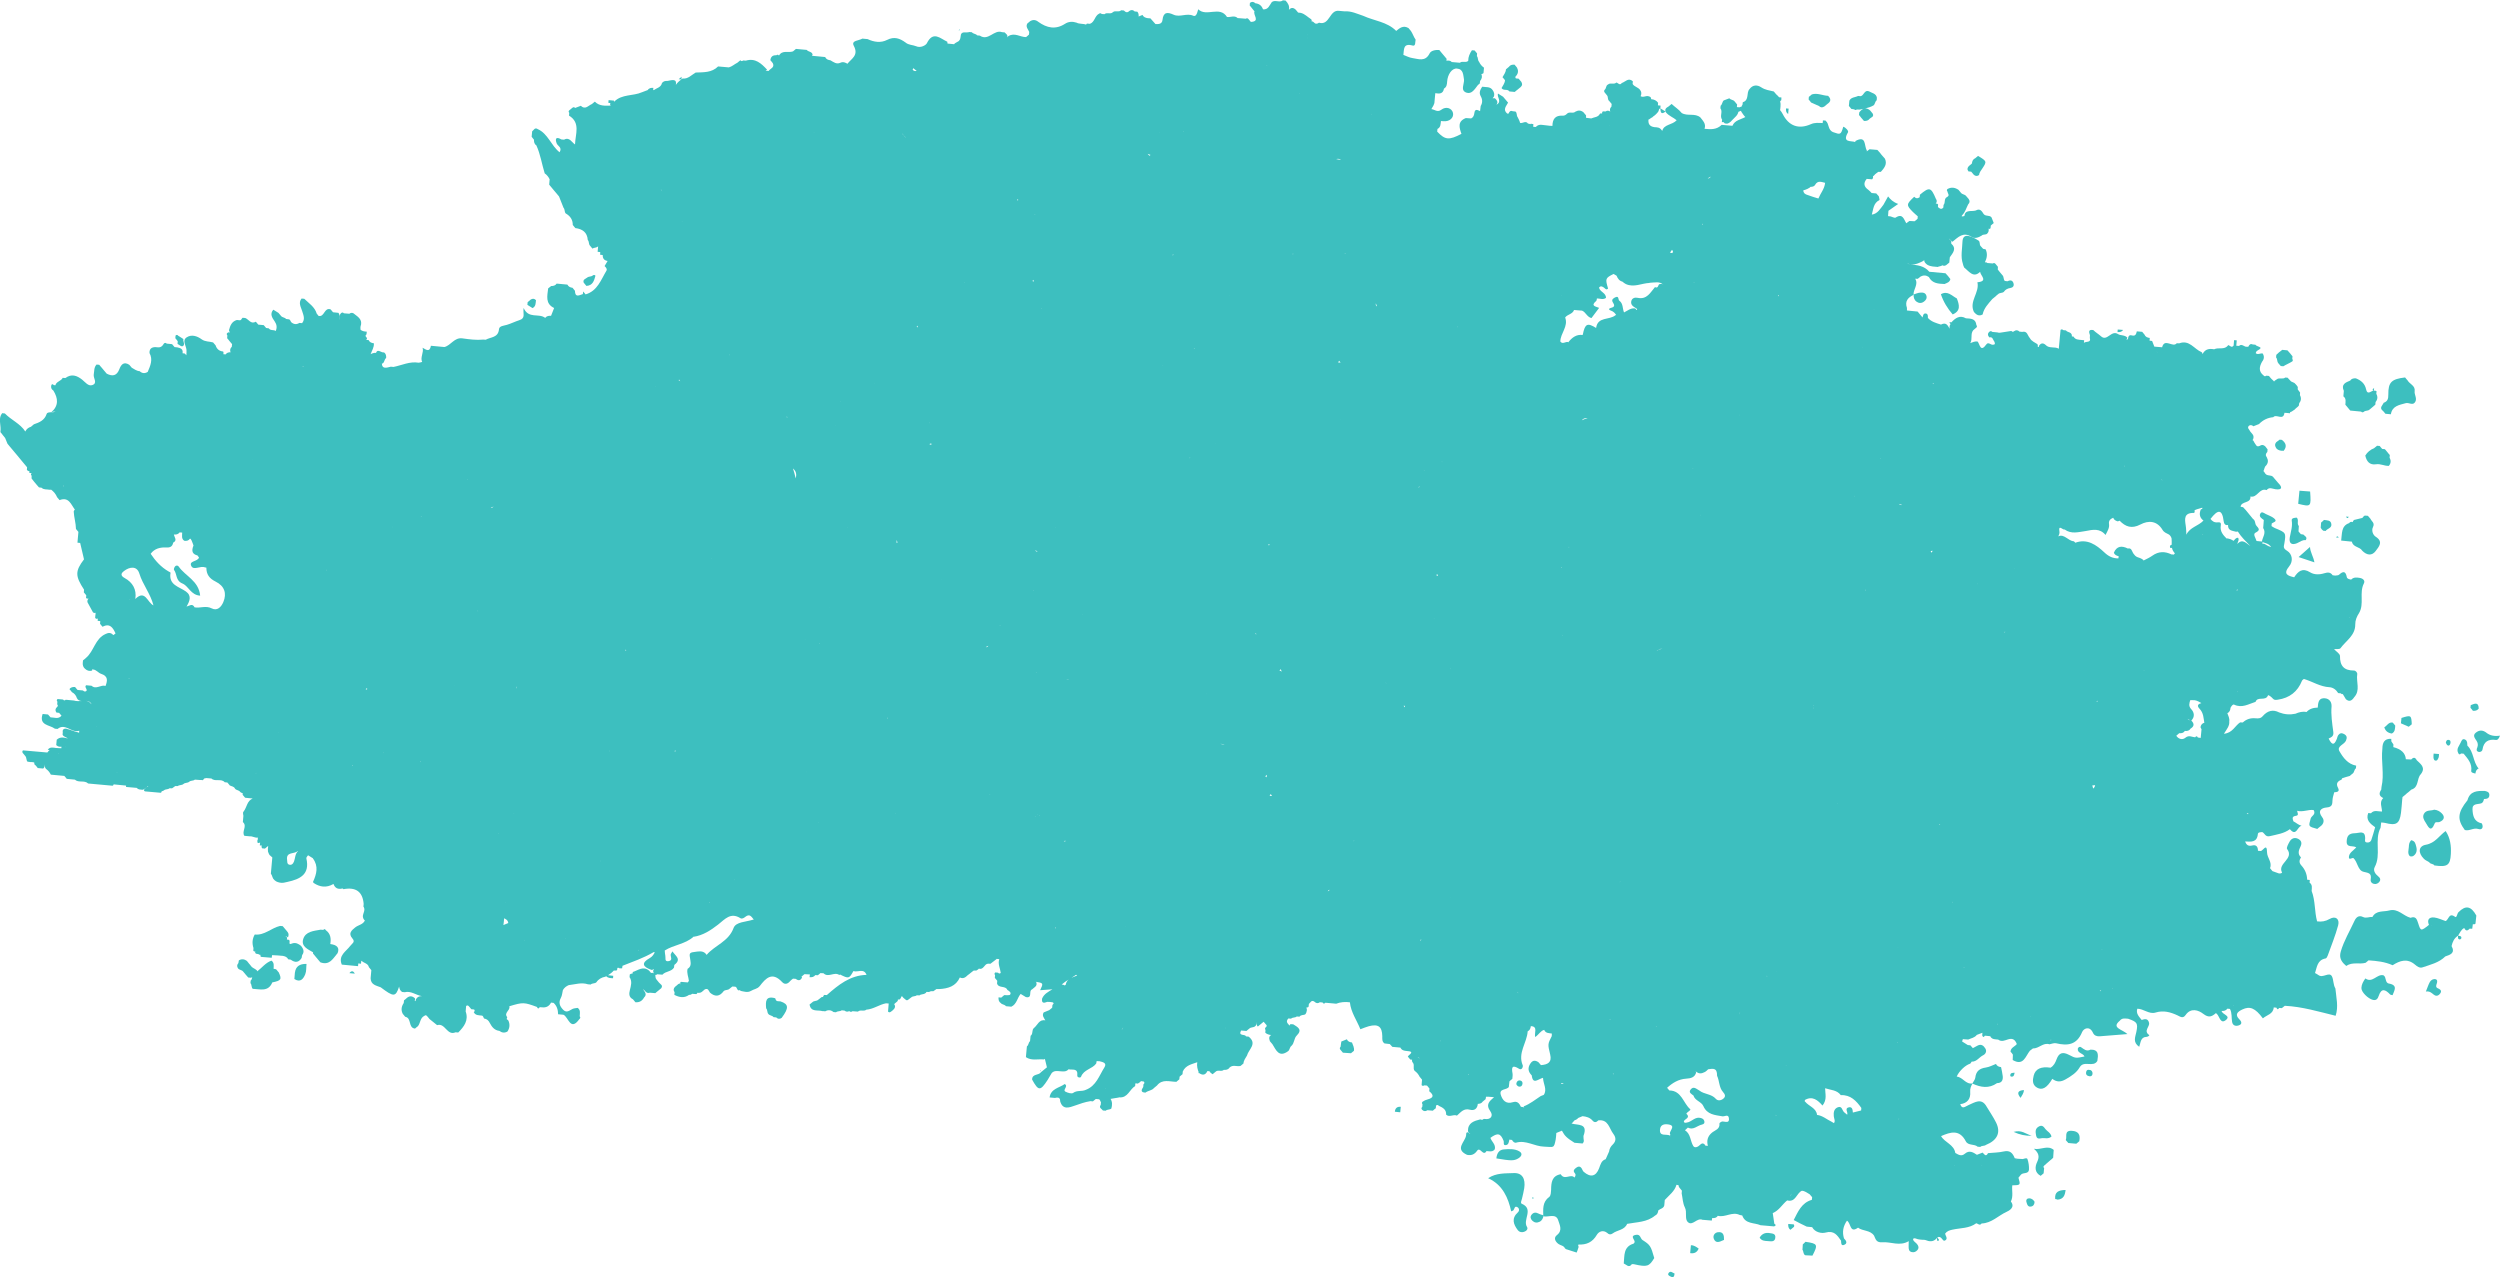 <?xml version="1.0" encoding="UTF-8"?> <svg xmlns="http://www.w3.org/2000/svg" id="_Слой_1" viewBox="0 0 553.39 282.71"><defs><style>.cls-1{fill:#3dbfbf;fill-rule:evenodd;stroke-width:0px;}</style></defs><polygon class="cls-1" points="197.29 223.89 197.29 223.89 197.29 223.89 197.29 223.89"></polygon><polygon class="cls-1" points="28.63 80.6 28.63 80.6 28.63 80.6 28.63 80.6"></polygon><polygon class="cls-1" points="5.12 166.59 5.12 166.59 5.12 166.59 5.12 166.59"></polygon><polygon class="cls-1" points="431.15 41.74 431.16 41.74 431.16 41.74 431.15 41.74"></polygon><polygon class="cls-1" points="75.54 69.17 75.55 69.17 75.55 69.17 75.54 69.17"></polygon><polygon class="cls-1" points="443.56 64.59 443.56 64.59 443.56 64.59 443.56 64.59"></polygon><polygon class="cls-1" points="438.88 69.59 438.87 69.6 438.87 69.6 438.88 69.59"></polygon><path class="cls-1" d="M439.92,58.22c-.17-.15-.35-.19-.55-.16.46-.93.63-1.88.16-2.87-.18-.02-.36-.06-.55-.11-.19-.19-.37-.39-.55-.6h0c-.34-.34-.04-.94-.49-1.24h0c-1.34-.83-3.47-1.98-3.54.31-.04,1.48-.45,3.25.09,4.83.06.3.16.59.31.86,1.07.82,2.01,2.39,3.51.93.07.84,1.86,2.08-.6,2.31.53,2.29-1.92,4.23-.76,6.59.52.6,1.1,1.01,1.92.53.29-1.4,1.26-2.38,2.14-3.41h0c.2-.19.42-.37.65-.53h.01c.2-.21.42-.39.64-.56h0c.35-.35.89-.18,1.25-.5.35-.51.83-.76,1.44-.85.55-.08.87-.45.71-1.01-.2-.72-.71-.81-1.33-.48-.2-.02-.4-.04-.6-.07-.34-.34-.18-.88-.49-1.23h0c-.18-.21-.37-.43-.55-.65h0c-.18-.21-.35-.43-.52-.65,0-.2.01-.4.03-.6-.19-.21-.36-.44-.54-.66h0c-.18-.2-.38-.22-.6-.08-.4-.03-.8-.06-1.2-.1Z"></path><path class="cls-1" d="M544.2,201.92c-.32.32-.38,1.31-.74,1.04-1.41-1.07-1.41.67-2.12.92-.83-.27-1.65-.69-2.5-.79-1.14-.12-1.65.48-1.18,1.64-1.77,1.41-1.83,1.4-2.38-.36-.29-.9-.53-1.64-1.7-1.21-1.61-.42-2.76-2.13-4.68-1.63-1.3.36-2.92-.09-3.76,1.46-.68-.1-1.36.35-2.05,0-.95-.47-1.54.04-1.91.84-1.03,2.25-2.32,4.36-3.03,6.77-.33,1.14-.08,1.9.63,2.68.21.19.57.57.62.53,1.3-.95,2.86-.29,4.24-.69.21-.18.43-.36.65-.54v-.02s0,0,0-.01c0,.01,0,.02,0,.03,1.82.12,3.63.31,5.33,1.08,1.63-1.04,3.24-1.59,4.96-.13.44.37,1.01.81,1.62.61,1.79-.61,3.67-1.03,5.08-2.43,1.1-.37,2.25-.72,1.39-2.29.2-.93.58-1.76,1.42-2.29.03.33-.12.76.39.82.11.01.36-.19.36-.3.03-.52-.42-.45-.74-.53.41-.6.65-1.34,1.37-1.7.32.67.72.7,1.19.14.19,0,.38.01.58.02.04-.34.09-.68.14-1.02.21.08.41.06.58-.11.07-.6.13-1.19.19-1.79-1.17-2.11-2.36-2.34-3.94-.75ZM538.24,204.81s0,.02,0,.03c-.02-.01-.04-.03-.07-.04.02,0,.05,0,.07,0ZM524.31,211.96s0,0,0,0c0,0,.01,0,.02.01,0,0,0,0,0,0h-.01ZM523.67,212.51s0,0,0,0c0,0,0,0,0,.01,0,0,0,0,0,0h0Z"></path><polygon class="cls-1" points="179.99 221.74 179.99 221.74 180 221.73 179.99 221.74"></polygon><path class="cls-1" d="M334.11,20.24c.4.04.8.07,1.19.11.2-.2.44-.36.66-.54h0c.21-.19.43-.37.65-.54.41-.37.39-.77.11-1.2-.19-.22-.39-.42-.55-.65-.2-.02-.4-.04-.6-.06-.05,0-.09-.08-.13-.21-.04-.13.03-.26.19-.38h0c.46-.56.5-1.16.17-1.8h0c-.19-.22-.37-.43-.54-.65-.5-.04-.96.04-1.27.49-.21.19-.42.37-.64.54-.03.68-.46,1.18-.76,1.74.21.2.35.45.55.66-.03.68-.47,1.18-.76,1.74.39.69,1.33.11,1.74.76Z"></path><path class="cls-1" d="M450.22,254.3c1.03.87,1.31,1.68.72,2.9-.51,1.07-.61,2.34.77,3.08h0c.22-.17.45-.36.66-.56.04-.39.08-.77.11-1.16-.05,0-.09-.08-.13-.21-.04-.14.03-.26.19-.38h0c.21-.2.43-.38.64-.56h0c.22-.18.44-.36.65-.56h-.01c.24-.16.45-.37.66-.58.04-.58.08-1.15.12-1.73-1.35-1.15-2.82.07-4.39-.25Z"></path><polygon class="cls-1" points="354.2 25.09 354.2 25.09 354.2 25.09 354.2 25.09"></polygon><path class="cls-1" d="M410.42,24.19c.18.19.37.22.59.05.2,0,.4.02.6.02.29-.06.58-.11.87-.17-.33.14-.63.4-.92.79-.01.19-.03.38-.06.58.2.21.36.44.53.66h.01c.19.22.39.42.56.65.49.03.94-.05,1.26-.49.33-.32,1.03-.42.67-1.14-.18-.22-.36-.43-.53-.65-.41-.39-.78-.5-1.13-.49.63-.14,1.25-.33,1.83-.66.39-.29.31-.86.72-1.14.02-.19.03-.39.04-.58-.17-.93-1.05-1-1.68-1.37h0c-1.1-.5-1.16.9-1.91,1.04-.19-.01-.38-.03-.58-.05-.64.34-1.52.24-1.92,1.04-.04.39-.07.78-.11,1.17.19.22.37.44.55.66.2.02.4.05.59.09Z"></path><polygon class="cls-1" points="414.71 23.33 414.71 23.34 414.71 23.34 414.71 23.33"></polygon><path class="cls-1" d="M172.75,221.66c-.2-.01-.4-.03-.6-.04-.4-.04-.45-.37-.55-.65-2.17-.61-2.14.76-2.01,2.23.34.35.18.89.49,1.25.3.38.87.31,1.15.7.2.02.39.04.59.06.37.38.77.4,1.2.11h0c1.65-2.21,1.58-3.05-.27-3.66Z"></path><polygon class="cls-1" points="350.6 24.76 350.6 24.77 350.6 24.77 350.6 24.76"></polygon><path class="cls-1" d="M436.33,37.99c.17.22.38.42.54.65h0c.37.37.77.41,1.2.11.07-.61.46-1.04.78-1.53.98-1.48.93-1.55-1-2.71-.2.21-.45.34-.65.54-.5.21-.65.65-.71,1.15-.22.18-.42.38-.65.54-.37.37-.44.77-.11,1.2.2.02.4.04.6.06Z"></path><path class="cls-1" d="M402.64,23.47c.37.37.77.38,1.19.1h.01c.21-.19.42-.37.64-.54.83-.54.88-1.14.17-1.82-1.2-.04-2.35-.7-3.59-.31-.22.18-.42.38-.66.54-.02.2-.04.39-.05.59.19.21.38.42.54.66.58.26,1.17.52,1.75.78Z"></path><polygon class="cls-1" points="401.06 20.9 401.06 20.9 401.06 20.9 401.06 20.9"></polygon><path class="cls-1" d="M399.65,274.88c-.19.2-.38.4-.6.58h.01c-.03.38-.05.76-.07,1.14h-.03c.32.37.13.99.64,1.26.53.03,1.07.05,1.6.08,1.27-2.47,1.17-2.66-1.55-3.06Z"></path><polygon class="cls-1" points="507.34 80.04 507.34 80.04 507.34 80.04 507.34 80.04"></polygon><path class="cls-1" d="M504.3,80.38c.18.22.38.43.57.65l.28.02.28.03c.61-.4,1.3-.64,1.91-1.04.05,0,.1-.05.16-.18.06-.13.03-.26-.09-.41,0-.19.02-.39.05-.58-.19-.22-.35-.46-.54-.67h0c-.18-.23-.38-.43-.58-.65-.38-.04-.77-.07-1.15-.11-.21.19-.44.36-.67.52h-.01c-.21.2-.42.4-.63.58-.01.19-.03.38-.06.57.34.35.17.9.49,1.26h0Z"></path><path class="cls-1" d="M458.55,250.31c-1.69-.07-.95,1.31-1.28,2.05h0c.2.21.38.43.56.65.59.05,1.18.11,1.77.16.22-.19.44-.37.66-.55h0c.29-1.4-.14-2.25-1.71-2.31Z"></path><polygon class="cls-1" points="414.54 25.14 414.54 25.14 414.55 25.15 414.54 25.14"></polygon><path class="cls-1" d="M454.93,265.41c.19.02.36.07.54.14,1.31-.12,1.62-.96,1.76-2.14-1.56.02-2.46.45-2.3,2Z"></path><path class="cls-1" d="M505.13,97.37c-.17,0-.35-.02-.52-.05-.23.17-.46.34-.69.52h-.02c-.34.37-.4.76-.14,1.19.23.5.69.65,1.18.74h.27l.28.03c.78-.94.54-1.73-.37-2.42Z"></path><polygon class="cls-1" points="131.81 61.01 131.81 61.01 131.81 61.02 131.81 61.01"></polygon><polygon class="cls-1" points="131.22 60.96 131.22 60.95 131.23 60.95 131.22 60.96"></polygon><path class="cls-1" d="M129.2,62.56c.2.24.39.49.6.73,1.43-.08,1.71-1.18,2.01-2.27-.18-.18-.37-.2-.58-.06-.35.34-.9.17-1.26.49h0c-.36.29-1,.4-.77,1.11Z"></path><path class="cls-1" d="M39.3,76.13c.41.16.82.73,1.21.46.53-.37-.07-1.02.09-1.54-.38-.24-.76-.48-1.14-.72-.18-.24-.38-.26-.6-.05-.02.2-.04.4-.05.6.22.18.33.45.53.65-.01.2-.03.4-.04.6Z"></path><path class="cls-1" d="M548.68,156.85c-.03-1.56-.93-1.09-1.77-.76-.01.2-.03.39-.06.59.2.21.38.42.54.66.5.04.96-.04,1.28-.49Z"></path><path class="cls-1" d="M118.65,66.45c-.37-.38-.76-.41-1.2-.12h0c-.21.19-.42.39-.65.55-.02.2-.04.4-.06.6.38.24.76.48,1.14.72.75-.37.68-1.09.76-1.75Z"></path><path class="cls-1" d="M469.96,73.03c-.4-.03-.79-.06-1.19-.09-.02.19-.03.38-.05.57.49.03.94-.02,1.23-.48Z"></path><path class="cls-1" d="M395.82,25.23c.04-.39.07-.79.1-1.18-.19-.02-.38-.03-.57-.05-.05.49,0,.93.46,1.23Z"></path><path class="cls-1" d="M518.44,172.28c.55-.22,1.14-.35,1.7-.52.2-.21.44-.36.65-.54.38-.29.3-.87.71-1.15.02-.2.03-.39.05-.59-1.85-.34-2.89-1.78-3.7-3.19-.65-1.13,1.06-1.45,1.44-2.34.29-.68.23-1.1-.42-1.47-.53-.29-.96-.21-1.29.26-.16.23-.21.55-.31.83-.69,1.77-1.26,1.01-1.81-.09.62-.3,1.17-.5,1.03-1.48-.25-1.88-.55-3.78-.38-5.71.01-1.26-.87-1.81-1.87-1.72-1.07.09-1.12,1.17-1.19,2.06-.95.02-1.82.25-2.49.98-.87-.18-1.67.04-2.45.38-1.23.26-2.43.16-3.61-.29,0,0,0,0,0,0q-2-1.05-3.64.83c-.41.5-.97.53-1.55.47-1.09-.11-2.05.17-2.86.93-.19-.02-.38-.03-.58-.03-1.15.75-1.68,2.36-3.59,2.52.6-.98,1.29-1.72,1.18-2.74.11-.66-.21-1.22-.42-1.81.51-.24.66-.69.7-1.2,0,0,0,0,0,0,0,0,0,0,0,0,.19-.34.5-.84.81-.69,1.74.83,3.19-.14,4.73-.62.45-1.31,2.24-.07,2.75-1.43.07-.2.79.36,1.11.74.28.33.66.27,1.08.21q3.89-.57,5.34-4.19c.06-.16.28-.27.42-.4,1.9.56,3.59,1.72,5.66,1.83.77.04,1.49.56,1.93,1.3.2.02.4.04.6.06.13.19.27.2.41.14.25.37.45.77.69,1.15h0c.8.69,1.36.29,1.84-.43,1.42-1.53.41-3.4.68-5.1.05-.36-.34-.81-.73-.81-2.19,0-3.12-1.02-3.09-3.22,0-.5-.85-1.01-1.31-1.51.48-.06,1.21.06,1.41-.2,1.22-1.67,3.31-2.83,3.28-5.28-.01-.92.34-1.75.84-2.51,1.21-2.04-.01-4.47,1.07-6.56.33-.63-.2-1.1-.88-1.22-.69-.12-1.38-.21-1.94.37-.39-.07-.89-.16-.96-.56-.26-1.38-.83-1.33-1.73-.51-.18.17-.56.12-.84.18-.19-.03-.38-.06-.57-.07-.47-.72-1.11-.67-1.82-.45-1.08.34-2.25.36-3.15-.2-1.73-1.08-2.66-.23-3.54,1.1-1.4-.35-2.54-.68-1.09-2.45.92-1.12.69-2.71-.48-3.42-.96-.58-.72-.93-.59-1.7.38-2.31.33-2.32-2.09-3.32-.27-.11-.51-.3-.77-.45,0,0,0,0,0,0h0s0,0,0,0c.02-.2.04-.39.06-.59.39-.29,1.37-.4.5-1.13-.51-.43-1.21-.63-1.82-.95-.42-.22-.93-.67-1.23-.05-.33.67.32,1.03.79,1.37-.03.4-.06.8-.09,1.2-.02.19-.04.39-.05.58.72,1.08-.12,2.01-.29,3,.12.06.24.13.36.19.53.2,1.17.25,1.7,1.03-.8-.2-1.14-.57-1.58-.75-.16-.03-.31.03-.46.06.05-.02.09-.04.14-.15.06-.13,0-.26-.16-.39-.39-.04-.79-.08-1.18-.12-.16-.63-.87-1.51-.24-1.83,1.13-.57.77-.91.2-1.57-.35-.4-.16-1.14-.74-1.48,0,0,0,0,0,0-.54-.66-1.07-1.32-1.61-1.97,0,0,0,0,0,0h0c-.2-.21-.39-.43-.59-.63-.18-.02-.37-.05-.55-.1,0,0,0,0,0,0,0,0,0,0,0,0,.14-1.31,2.33-.66,2.18-2.27,1.53.39,1.98-1.98,3.58-1.41.61-.76,1.27-.28,1.99-.19,1.47.19,1.55-.44.58-1.39-.18-.22-.36-.44-.55-.65-.2-.2-.36-.44-.55-.65-.44-.57-1.31-.16-1.75-.76-.14-.18-.23-.41-.42-.56.22-.4.19-.93.59-1.24h0c.47-.56.51-1.16.17-1.79h0c-.34-.44-.29-.84.1-1.22.01-.19.03-.37.06-.56-.19-.21-.36-.44-.52-.67l-.02-.02c-.38-.35-.78-.39-1.2-.09-.74.36-.86-.33-1.16-.69,0,0,0,0,0,0h0s0,0,0,0c-.16-.21-.18-.53-.49-.62.05-.02.09-.03.14-.05.17-.41.23-.81-.06-1.19-.19-.21-.37-.43-.54-.65-.15-.4-.75-.76-.31-1.22.23-.25.7-.24,1.01.08.42-.16.84-.33,1.25-.49.87-.9,1.92-1.41,3.16-1.52.63-.81,2.25.87,2.47-.97h.04c.1.01.21.02.32.02,0,0,.02,0,.03,0,.28.03.56.05.84.08,0-.09.02-.17.03-.25.02,0,.04,0,.05-.01.21-.06.4-.16.57-.3h-.01c.26-.13.48-.31.66-.53h0c.24-.17.45-.38.65-.59.01-.18.04-.37.09-.54.44-.56.5-1.16.16-1.79,0-.19,0-.38.03-.57-.18-.22-.32-.47-.51-.69-.02-.18-.01-.36.01-.54-.16-.25-.33-.5-.55-.7v.02c-.25-.41-.84-.34-1.12-.74-.19-.23-.39-.44-.6-.64-.17,0-.33-.01-.5-.04-.56.47-1.33-.05-1.89.4h0c-.18.18-.48.23-.6.49-.13-.24-.4-.38-.58-.59-.18-.22-.39-.42-.55-.65-.2-.02-.39-.04-.59-.06-.22.2-.42.17-.6-.05h0c-1.16-.9-.94-1.95-.33-3.05h0c.47-.56.51-1.16.17-1.79-.51-.18-1.07.35-1.57-.08.05-.7.87-.65,1.08-1.17-.29-.38-.87-.31-1.15-.71-.2-.02-.4-.04-.6-.06-.53-.24-.77.08-.98.49,0,0,0,.02,0,.03-.09,0-.18-.02-.27-.02-.62.14-1.13-.8-1.79-.17-.2-.02-.4-.04-.6-.05.04-.4.07-.79.1-1.19-.19-.02-.39-.04-.59-.05-.03.4-.07.8-.1,1.2-.46.62-.8-.02-1.2-.1-.78,1.17-2.14.42-3.11.93-1.03-.19-1.94-.08-2.51.95,0,0,0,0,0,0-.04.04-.06.08-.1.13,0-.08,0-.13,0-.21,0-.08-.1-.16-.17-.24-1.65-.66-2.7-2.81-4.95-1.95-.18,0-.37,0-.55-.02-.87,1.08-2.67-1.24-3.24.89-.57-.05-1.14-.09-1.72-.14h0c-.16-.42-.33-.84-.49-1.25-.19-.02-.38-.05-.57-.08.02-.2.03-.4.05-.59-.49-.06-.93-.2-1.14-.71-.18-.22-.36-.43-.54-.65-.4-.03-.79-.07-1.19-.1-.13.59-.3,1.12-1.09.9-.66-.19-.79.25-.86.75h-.01c-.07.11-.18.2-.29.28.01-.17.06-.34.17-.52-.56-.66-1.54-.45-2.05-.79-1.54-1.03-2.42,1.75-3.82.45h0c-.54-.48-1.17-.85-1.69-1.36h0c-1.12-.18-.98.44-.73,1.14-.01.2-.02.4-.03.6.35,1.17-.93.68-1.31,1.11,0,0,0,0,0,0h0c.02-.21.04-.4.06-.6-.2-.02-.4-.04-.6-.05-.66-.08-1.37-.03-1.75-.75-.12,0-.24-.03-.37-.04.02-.23-.02-.44-.17-.62-.29-.38-.86-.3-1.14-.71-.2-.02-.4-.04-.6-.06-.19-.2-.39-.22-.6-.05-.13,1.39-.26,2.78-.39,4.17-.89-.57-2.13.04-2.93-.86-.58-.51-1.06-.38-1.46.22-.02.08,0,.16,0,.24-.09-.01-.18-.02-.27-.03.05-.2.04-.39-.06-.58-.6-.41-1.33-.65-1.69-1.36-.51-.51-.52-1.65-1.69-1.36-.2-.02-.4-.04-.6-.06-.37-.37-.77-.39-1.19-.1h0c-.22.2-.42.17-.6-.05-.82.13-1.63.25-2.45.38-.21.05-.41.03-.6-.05-.4-.04-.8-.08-1.2-.12-.18-.2-.38-.21-.6-.05h0c-.48.41-.41.84-.03,1.27.74-.18.78.48,1.05.86.01,0,.03.01.04.02.12.36.38.77-.41.74-.44-.02-.92-.65-1.33-.09-1.35,1.89-1.43,0-1.95-.62-.59-.09-1.1.16-1.63.35.56-.84-.02-2.04.66-2.84.21-.19.43-.37.65-.56.04,0,.09-.06.15-.19.06-.13.02-.27-.1-.41h0c-.15-1.45-1.27-1.42-2.32-1.49-1.37-.77-2.32-.06-3.21.89,0,0,0,.01-.01.02-.14-.07-.29-.08-.45.04.09.11.18.21.27.32-.06.12-.14.23-.18.36-.05.23-.05.45-.02.68-.41-.68-.72-1.53-1.92-.92-1.05-.33-2.12-.6-2.89-1.47,0-.38.03-.85-.37-.96-.64-.17-.7.42-.82.86-.36-.44-.73-.87-1.09-1.31,0,0,0,0,0,0-.79-.08-1.57-.16-2.36-.24h0c0-.19,0-.38,0-.57-.52-1.48.23-2.31,1.47-2.89-.12-1.21,1.15-2.29.35-3.57.19.01.38.02.57.02.21-.19.44-.36.66-.52h0c.62-.32,1.22-.28,1.8.12.74,1.45,2.11,1.49,3.47,1.55.53-.24,1.15-.38,1.29-1.09-.18-.22-.35-.44-.52-.67-.19-.2-.38-.41-.56-.62h0c-1.19-.11-2.39-.22-3.58-.33-1.13-1.33-2.63-1.48-4.15-1.6.3.01.61,0,.92-.05.35-.07.69-.19,1.02-.33.21-.08.42-.17.62-.28.14-.07.27-.2.4-.25.04,0,.08.01.12.01-.02.03-.04.08-.04.16.05.1.09.2.14.29.14.18.3.34.48.47.2.12.42.22.64.29.05.01.11.02.17.03.5.16,1.07.11,1.59.2h0s.07-.05.11-.08c.24-.04.47-.1.69-.19.06-.02.1-.07.16-.1.28.14.57.17.89-.06.23-.17.43-.38.66-.54h0c.04-.39.08-.79.12-1.18h0c.66-.95,1.58-1.88.31-3.03,0-.19,0-.38.01-.57h0s0,0,0,0c-.25-.16-.41-.36-.55-.57.27.24.5.52.81.74,1.26-.99,2.38-2.31,4.26-1.06.65.43,1.52.13,2.22-.31h0c.33-.37.93-.07,1.25-.48h0c.31-.31.33-.68.27-1.06.13.1.27.11.43-.09.02-.2.04-.39.06-.59.23-.17.41-.39.65-.55h0c-.16-.42-.33-.83-.49-1.25h0c-.44-.58-1.31-.16-1.75-.76h0c-.4-.65-.81-1.3-1.74-.77h0c-.9.3-2.37-.29-2.51,1.21-.07.02-.14.04-.21.06-.31.09-.57.07-.23-.29.64-.67.86-1.55,1.27-2.34h0c.38-.37.41-.77.1-1.2h0c-.19-.21-.37-.43-.56-.65h0c-.29-.38-.85-.32-1.14-.71h0c-.19-.21-.37-.43-.54-.65h0c-.76-.51-1.54-.66-2.39-.21-.05,0-.1.06-.15.18-.06.12-.03.26.09.41.04.41.6.85-.09,1.21-.75.37-.3,1.26-.77,1.75,0,.2-.03.39-.05.58-.45.53-.82.21-1.19-.11,0-.19.02-.39.03-.59-.16-.17-.34-.2-.53-.16.3-.35.31-.72.03-1.1h0c-1.07-2.55-1.42-2.64-3.52-.89,0,.19-.03.38-.06.56-.43.32-.84.31-1.21-.1h0c-1.77,1.66-1.79,1.85-.29,3.36.34.34.72.65,1.08.97-.01.18-.03.36-.04.53-.2.21-.42.4-.66.56-.38-.02-.76-.04-1.14-.06-.24.16-.47.32-.69.51h0c-.56-.83-.76-2.3-2.37-1.26-.22.14-.73-.16-1.11-.26-.19-.02-.38-.05-.57-.07.03-.39.06-.79.09-1.18.64-.45,1.27-.9,2.16-1.51-1.18-.43-1.73-1.02-2.24-1.67-.36.65-.69,1.25-1.03,1.85-.72.89-1.26,1.99-2.57,2.18.35-1.18.32-2.55,1.69-3.22.07-.04-.09-.55-.14-.84-.19-.21-.38-.42-.57-.63-.34-.03-.68-.06-1.02-.09-.2-.27-.48-.46-.71-.69h0c-.99-.68-1.19-1.48-.38-2.44.39.03.79.06,1.19.1.2-.19.26-.42.19-.68.22-.09.33-.32.51-.47h0c.21-.17.43-.34.65-.5.2-.02.4-.02.59-.01.74-.83,1.46-1.67.91-2.9-.19-.22-.38-.43-.57-.65-.2-.2-.36-.44-.53-.66h0c-.19-.22-.39-.43-.58-.64-.58-.05-1.16-.1-1.73-.15-.21.16-.41.31-.61.47,0-.08,0-.15,0-.23-.63-.95-.03-3.43-2.54-2.05.01.08,0,.15,0,.22-.96-.35-2.99.2-1.62-2.16.17-.3-.45-1.02-1.05-1.24-.52,1.83-.66,1.76-2.17,1.23-1.34-.47-.86-1.91-1.74-2.54,0,0,.02-.05.02-.05-.2,0-.4-.02-.61-.03-.02.19-.04.39-.06.58.01,0,.02,0,.03.01,0,0,0,0-.01.01l-.02-.02c-.88-.03-1.72-.14-2.61.25-2.72,1.21-4.9.39-6.22-2.22-.17-.34-.38-.64-.62-.92.02-.03.04-.05.05-.09.06-.42.08-.85.08-1.27-.02-.2-.06-.39-.09-.58.08-.08.17-.15.25-.23,0-.2,0-.4.03-.6-.18-.02-.35-.03-.52-.05-.18-.25-.42-.44-.64-.65h0c-.18-.22-.36-.44-.55-.65v.02c-.93-.23-1.88-.33-2.75-.91-.88-.59-1.88-.61-2.62.4h0c-.75.83.01,2.43-1.47,2.89-.02.2-.04.4-.08.59-.13.13-.19.29-.25.45-.12-.04-.24-.03-.38.09-.2-.02-.4-.03-.6-.05,0-.19.02-.39.05-.58-.19-.22-.35-.46-.55-.67h0c-.29-.39-.87-.32-1.17-.7-.42.16-.83.32-1.25.48-.35.32-.29.87-.68,1.17-.01.19-.03.37-.05.56.58.76-.18,1.7.34,2.47h.04c-.02.19-.05.39-.06.58l.3.03h.14c.05.09.1.18.18.25.22.08.45.1.68.05.21-.09.42-.21.6-.36.17-.16.34-.32.49-.5.25-.26.51-.5.75-.76.26-.28.44-.59.52-.97,0,0,0,0,0,0,.19-.08.37-.16.56-.23.06.1.1.21.16.31.13.21.26.41.41.59.08.1.16.2.23.29.05.07.12.12.18.19-1.01.57-2.32.67-2.86,1.94h0c-.8-.07-1.59-.14-2.39-.21-1.05,1.07-2.37,1.02-3.72.88h0s-.04-.02-.06-.02c.39-1.08-.36-1.76-.92-2.5h0c-1.21-1.03-2.86-.21-4.13-.98-.64-.79-1.51-1.32-2.24-2.01-.22.18-.43.36-.65.54-.51.3-1,.61-.6,1.33.63.78,1.65,1.12,2.37,1.74-.99,1.08-2.82.86-3.2,2.37-.2-.32-.42-.6-.83-.73-.3-.09-.59-.09-.88-.11,0,0,0,0,0,0-1.13-.15-1.42-.79-1.33-1.69.05-.02.1-.02.15-.04.16-.08.28-.21.43-.31.2-.06.35-.18.47-.33.12-.09.25-.16.36-.26.09-.09.19-.17.28-.26.18-.18.35-.36.49-.57.1-.19.14-.39.18-.59.09,0,.17-.03.27-.11.05.77.11,1.53,1.15.7-.39-.23-.77-.47-1.15-.71.02-.2.04-.4.05-.6-.2-.02-.4-.04-.59-.06,0-.19.02-.38.04-.57-.36-.49-.85-.73-1.45-.79-.04,0-.07,0-.11,0,.06-.29-.02-.54-.62-.67-.58-.13-1.19.39-1.72-.03.03-.04.06-.06.09-.1.16-.43.13-.84-.15-1.21h0c-.41-.64-1.29-.71-1.68-1.36.01-.2.03-.4.05-.59-.98-.9-1.65.12-2.45.38-.46.63-.8-.03-1.2-.11-.52.53-1.31-.05-1.85.44-.5.21-.35.84-.71,1.14h0s-.08.06-.13.19c-.05.13-.02.27.08.41.18.22.36.44.54.66.31.36.06.94.49,1.25h0c.19.21.35.44.54.65-.02.2-.03.4-.05.6-.33.31-.42.68-.26,1.1-.33-.25-.67-.29-1.04-.03-.2,0-.39-.01-.59-.03-.18.15-.21.33-.18.53-.15-.11-.32-.13-.49.02-.39.79-1.25.71-1.91,1.02-.38-.05-.77-.09-1.15-.14,0-.18,0-.37,0-.55-.22-.19-.35-.45-.55-.65-.56-.48-1.15-.52-1.79-.17h0c-.53.51-1.32-.06-1.85.44h0c-.27.29-.59.49-1,.46-1.63-.11-2.24.78-2.25,2.26h-.01c-.21,0-.42-.02-.63-.03,0,0,0,0,0,0-.19-.03-.38-.05-.57-.07-.84-.03-1.74-.47-2.47.34-.19,0-.38-.01-.58-.05,0-.2.02-.39.04-.58-.2-.03-.4-.06-.6-.1,0,0,.01.11.01.11-.2-.05-.4-.09-.61-.14-.52-.73-1.17.04-1.74-.14-.1-.46-.34-.86-.54-1.27-.3-.37-.07-.93-.49-1.25-.2-.02-.4-.04-.59-.06-.54-.23-.77.1-.94.53,0,0,0,0,0,0-.1,0-.2-.01-.3-.02-1.03-.9-.19-1.64.2-2.42-.18-.22-.36-.44-.55-.65-.18-.22-.37-.44-.55-.65-.38-.24-.76-.47-1.14-.71-.28.79.93,1.73-.25,2.43h0s-.05,0-.07-.01c.37-.47.16-.9-.31-1.33-.18-.13-.37,0-.55-.03.1-.15.2-.29.3-.42.13-.48.03-.92-.25-1.33-.56-.93-1.53-.67-2.36-.82-.41.65-.78,1.3-.32,2.11.4.7.43,1.44-.01,2.16-.04.38-.09.75-.14,1.13-.54-.24-1.13-.6-1.26.41-.07.51-.21.97-.71,1.21-.39-.03-.79-.05-1.18-.08-1.89.74-1.46,2.11-.97,3.5l.04.04s0,0,0,0c-.01-.02-.02-.03-.03-.05-2.77,1.45-3.61,1.38-5.38-.49.02-.2.04-.39.06-.59.75-.37.68-1.09.77-1.75.19.02.39.03.58.04,1.36.12,2.31-.8,2.09-1.83-.23-1.03-1.5-1.55-2.61-.7-.84.64-1.46-.08-2.18-.15,0,0,0,0,0,0,.29-.54.71-1.04.7-1.71.06-.6.11-1.21.17-1.82.9.16,1.72.18,1.92-1.01.6-.34.66-.92.7-1.53.09-1.6,1.07-3.01,2.16-2.91,1.48.12,1.38,1.44,1.58,2.47.06.99-.86,2.36.52,2.86,1.17.42,1.86-.78,2.52-1.64.12-.15.3-.25.44-.37.01-.19.04-.38.08-.57.39-.48.53-.98.27-1.5.17-.06.34-.11.48-.24.04-.4.07-.8.11-1.2-.48-.33-.85-.77-1.09-1.31h0c-.35-.35-.16-.9-.48-1.25.01-.2.03-.4.04-.6-.19-.21-.37-.43-.54-.65-.2-.02-.4-.03-.6-.05h0c-.48.71-.83,1.46-.82,2.34-.52.53-1.31-.06-1.84.43-.6-.05-1.2-.11-1.8-.16-.33-.37-.76-.35-1.19-.29,0,0,0,0,0,0,.02-.14.03-.28.05-.42-.18-.22-.36-.44-.54-.65-.18-.22-.36-.43-.55-.65-.18-.22-.36-.44-.54-.66-.83-.04-1.82.11-2.14.77-.96,1.91-2.46,1.21-3.85,1.01-.67-.1-1.3-.45-1.95-.69.16-1.19-.09-2.67,2.04-2.07.72.2.54-.8.67-1.3h0c-.42-.59-.63-1.3-1.03-1.91-.18-.22-.37-.44-.55-.66-1.17-.68-1.94-.01-2.72.63-2-2.03-4.87-2.22-7.3-3.34h0c-1.35-.44-2.65-1.1-4.13-.99-.4-.04-.8-.07-1.2-.11-2.18-.32-2.05,3.32-4.46,2.62-.43.32-.83.31-1.18-.11h-.01c-.14-.16-.31-.2-.49-.19.02-.03.03-.02.05-.07.05-.12.02-.26-.1-.39h0c-.77-.47-1.38-1.18-2.29-1.41-.2-.02-.4-.05-.6-.07-.16-.23-.38-.42-.54-.65-.64-.59-1.09-.39-1.5.03.19-.83-.2-1.46-.74-2.04-.19-.02-.39-.03-.58-.05-.74.6-1.71-.19-2.46.38-.52.7-.76,1.72-1.95,1.62-.28-.82-.85-1.26-1.7-1.35-.37-.38-.77-.4-1.2-.09-.01.19-.03.39-.05.58.21.19.35.45.54.66.18.21.36.43.53.65-.42.73,1.37,2.21-.81,2.33-.18-.21-.36-.42-.53-.64h0c-.18-.2-.38-.22-.59-.07-.4-.03-.81-.07-1.2-.1-.2-.01-.4-.03-.6-.04-.72-.68-1.57-.14-2.36-.24-1.59-2.56-4.57.07-6.37-1.71-.09.28-.17.56-.26.84-.14.4-.41.79-.85.59-1.43-.65-2.95.41-4.35-.23-1.32-.6-2.26-.64-2.45,1.15-.1.94-.84.95-1.56.92l-.03.05s0,0,0,0c.01-.02.03-.05.03-.05-.37-.42-.75-.84-1.12-1.26-.2-.01-.39-.03-.58-.04-.49-.08-.94-.22-1.16-.72-.29.12-.58.23-.87.35.04-.38,0-.75-.28-1.06-.2-.02-.39-.04-.59-.06-.37-.38-.77-.4-1.19-.1-.44.46-.83.28-1.2-.11-.2-.02-.4-.03-.6-.05-.53.52-1.32-.05-1.85.44-.53.52-1.31-.06-1.85.43-.2-.02-.4-.04-.61-.05-.18-.2-.38-.21-.6-.05-.96.48-.93,1.86-2.01,2.23-.2-.01-.4-.03-.6-.05-.07,0-.14.05-.22.17-.02.02,0,.05,0,.07-.69-.28-1.5-.1-2.17-.46h0c-.88-.28-1.75-.23-2.51.26-2.1,1.36-4.04.93-5.92-.43-.56-.46-1.16-.52-1.79-.16h0c-.21.18-.44.36-.65.54h0c-.41.74.18,1.26.43,1.85-.02.2-.04.4-.06.6-.22.17-.42.37-.64.55h0c-1.3,0-2.54-1.06-3.89-.23-.13.07-.21.21-.31.31.27-.56-.26-.79-.54-1.12-.2-.02-.39-.04-.59-.06-1.77-.63-3.02,2.06-4.9.77-.2-.02-.4-.04-.6-.06-.29-.39-.87-.29-1.16-.69-.19-.02-.39-.03-.58-.05-.66.3-1.86-.42-1.92,1.02-.05.49-.18.94-.69,1.15-.24.18-.59.26-.75.53-.48-.05-.97-.09-1.45-.14-.01-.14-.06-.27-.05-.41-1.55-.69-3.12-2.49-4.53.34-.21.43-1.38,1.12-2.37.66-.76-.32-1.67-.24-2.34-.82-1.27-.92-2.5-1.4-4.12-.57-1.35.69-2.88.48-4.28-.19-.39-.04-.78-.07-1.17-.11-.73.47-2.54.37-1.89,1.6,1.14,2.14-.54,2.83-1.41,3.97-.48-.28-.96-.51-1.57-.22-.86.4-1.52-.17-2.2-.55-.49-.07-.93-.21-1.15-.72-.98-.09-1.95-.19-2.92-.28.04-.1.12-.17.13-.28-.16-.69-.96-.56-1.3-1.02-.8-.07-1.6-.15-2.39-.22-.2.21-.45.35-.65.55-1.01.38-2.36-.37-3.1.92-.18-.22-.38-.24-.6-.06-.78-.05-1.22.31-1.31,1.09.2.2.35.44.54.66h0c.48.99-.58,1.17-.92,1.72-.14-.02-.28-.03-.42-.04h0c-.09,0-.17-.01-.26-.02.11-.08.23-.13.33-.23-1.28-1.36-2.58-2.63-4.7-1.99-.2,0-.4-.02-.6-.04-.22.19-.43.18-.61-.05-.22.18-.43.36-.65.54-.65.32-1.18.85-1.9,1.04-.8-.07-1.59-.14-2.38-.21-1.4,1.4-3.21,1.28-4.96,1.35h0c-.93.53-1.68,1.46-2.91,1.33-.09.06-.16.13-.25.19.01-.2.03-.39.04-.59-.21.18-.43.36-.64.54.19.02.39.04.59.06-.48.33-.89.72-1.22,1.2.27-1.42-.84-1.07-1.82-.88-.49-.02-.95.04-1.26.5-.23.97-1.19,1.08-1.83,1.56-.04-.03-.07-.06-.11-.09.01-.15.03-.29.04-.43-.49-.03-.95.03-1.25.49-.42.16-.85.32-1.27.48-1.97.88-4.41.37-6.12,2.06-.03,0-.06.02-.09.03,0-.08.01-.15.02-.23-.2-.02-.4-.04-.6-.06-.2-.02-.4-.03-.6-.05-.02.2-.04.4-.05.6l.3.03s.09,0,.18.02c-.03.04-.05.04-.08.13-.05.14,0,.29.11.43-1.24.03-2.5.15-3.5-.88-.22.18-.44.36-.66.54-.79.31-1.46,1.35-2.45.38-.42.16-.83.32-1.25.48-.19-.2-.38-.22-.6-.05-.22.18-.43.36-.65.54-.04,0-.1.06-.16.19-.06.13-.03.27.1.41-.02.2-.03.4-.05.6,2.61,1.6,1.4,4.07,1.33,6.39-.74-.48-1.23-1.72-2.42-1.06-.2-.02-.4-.04-.6-.05-1.1-.64-1.46-.29-1.05.85.22.62,1.32.92.65,1.99-1.9-1.51-2.55-4.1-4.82-5.12-.66-.46-.88.21-1.25.49-.04.4-.07.8-.11,1.2.18.2.35.42.51.64,0,.5.06.96.53,1.26.91,1.98,1.21,4.14,1.85,6.2.49.33.83.78,1.09,1.31-.04.4-.07.79-.1,1.19.2.21.36.44.55.66h0c.18.22.37.43.54.65.19.21.37.43.55.65.19.21.35.44.54.65.33.83.66,1.67.99,2.5.34.35.17.89.48,1.25h0c.99.57,1.58,1.37,1.57,2.56.19.23.38.46.56.69,1.57.2,2.64.92,2.76,2.64h0c.35.35.16.9.49,1.25.18.22.36.43.54.65.38-.26.93-.14,1.26-.51,0,0,0,.02,0,.02h0c-.04.4-.07.8-.11,1.2.19.02.39.04.58.06,0,0,0,0,0,0,0,.2-.02.39-.03.59.19.03.39.05.58.07h0c-.03.76.33,1.2,1.08,1.31-.22.38-.45.75-.67,1.13.31.27.62.67.42,1.01-1.22,2.02-1.98,4.48-4.62,5.26h0c-.18-.22-.36-.44-.54-.65-.02.19-.05.39-.07.58-.79.26-1.72.84-1.75-.73-.18-.22-.36-.44-.53-.66-.48-.07-.91-.23-1.14-.71-.79-.07-1.59-.15-2.38-.22-.29.44-.73.54-1.22.54-.22.17-.44.35-.66.52-.18,1.64-.7,3.38,1.32,4.34-.23.58-.45,1.15-.68,1.73h-.02c-.49-.03-.95.03-1.28.46-1.41-1.12-3.67.3-4.77-2.2-.2,1.34.51,2.26-.99,2.72-.87.27-1.8.75-2.73,1.02-.67.2-1.67.23-1.73.95-.17,1.93-1.84,1.72-2.93,2.34-.18-.02-.37-.03-.55-.03-1.56.16-3.1-.06-4.63-.27-1.78-.25-2.52,1.55-3.97,1.92-1-.09-2-.18-2.99-.28-.29,1.55-1.11.84-1.85.43.34,1.02-.58,2.14-.09,3.15-.25.08-.51.13-.77.17-1.97-.34-3.73.57-5.58.94-.19,0-.38-.03-.57-.06-.92.22-1.94.6-2-.68.08-.01.15-.02.24-.09h0c.37-.3.3-.87.71-1.15.03-.49-.03-.95-.49-1.25-.56.16-1.4-.91-1.76.12-.43-.05-.82.08-1.19.28.28-.79.79-1.51.72-2.41-.49-.06-.93-.2-1.15-.71-.16-.01-.31-.03-.47-.04-.02-.03-.04-.05-.06-.08.04-.03.08-.04.12-.12.07-.13.03-.27-.13-.42-.05,0-.09-.08-.13-.22-.04-.14.02-.27.19-.39.02-.2.04-.4.06-.59-.55-.04-1.07-.12-1.39-.45-.04-.34-.03-.7.12-1.1.21-1.18-.65-1.72-1.41-2.31h0c-.37-.37-.76-.42-1.19-.11-.4-.04-.8-.07-1.2-.1-.18-.21-.38-.22-.6-.05-.49.43-.33,1.04-.44,1.58-.03-.55.25-1.13-.17-1.63-.4-.05-.79-.09-1.19-.13-.19-.2-.37-.42-.54-.64-1.41-.48-1.33,1.7-2.6,1.46,0,0,0,.02-.02.03-.15-.18-.3-.36-.45-.55-.44-1.49-1.73-2.28-2.75-3.28-.2-.02-.4-.04-.6-.06-.77.94-.16,1.85.11,2.73.28.93.74,1.81,0,2.72-.2-.02-.4-.04-.6-.05-.64.4-1.24.33-1.8-.16-.19-.21-.18-.58-.55-.64-.2-.02-.4-.05-.59-.07-.29-.38-.86-.3-1.14-.7-.18-.22-.38-.42-.55-.65-.38-.23-.76-.47-1.14-.71-.84.96-.23,1.82.29,2.57.49.72.57,1.38.25,2.14,0,0,0,0,0,.01-.45-.34-1.18-.03-1.54-.59-.2-.02-.4-.05-.59-.08-.19-.2-.37-.42-.53-.63-.4-.04-.8-.07-1.2-.11-.18-.22-.36-.43-.55-.65-1.1.64-1.57-.53-2.34-.82-.2-.02-.4-.04-.6-.05-.22.17-.25.59-.65.55-.2-.02-.4-.04-.6-.06-1.12.31-1.48,1.22-1.74,2.21-.02.22.14.38.16.53.02.16-.13-.05-.21-.03-.34.13-.64.29-.32.72-.02.2-.03.4-.05.6.2.2.36.44.54.66.19.21.35.44.55.65-.02.2-.04.4-.06.6-.35.31-.44.7-.3,1.14.02.03.05.03.07.06-.44,0-.85.06-1.14.48-.16-.02-.33-.03-.5-.05.05-.2.06-.39-.04-.59-.87-.08-1.42-.55-1.68-1.37-.2-.2-.38-.41-.55-.64h0c-.84-.24-1.76-.13-2.53-.69-1.02-.75-2.27-1.14-3.33-.43-1.05.7-.12,1.82-.03,2.75.04.41-.02.81-.03,1.22-.11-.13-.23-.25-.33-.39-.17-.02-.34-.05-.51-.07.17-.9-.43-1.16-1.17-1.3-.2-.02-.4-.04-.6-.06-.16-.24-.39-.41-.55-.65-.4-.04-.79-.08-1.19-.12-.19-.19-.38-.21-.6-.04h0c-.34.58-.68.97-1.52.85-.8-.11-1.75.03-1.69,1.27.81,1.48.18,2.83-.39,4.18h0c-.64.4-1.23.35-1.79-.16-.68-.03-1.18-.46-1.74-.76-.17-.23-.38-.42-.55-.65-1.23-.79-1.82-.04-2.21.99-.56,1.46-1.52,1.63-2.79.97-.18-.22-.37-.43-.55-.65-.2-.21-.36-.44-.55-.66h0c-.17-.23-.4-.41-.55-.65-.2-.02-.39-.04-.59-.06-.61.63-.49,1.44-.63,2.21-.14.79.92,1.89-.29,2.33-.9.34-1.58-.63-2.25-1.17-1.19-.95-2.38-1.38-3.74-.38-.2-.01-.39-.03-.59-.05-.33.74-1.42.79-1.62,1.65-.12,0-.23-.02-.35-.03-.22-.26-.45-.31-.56.06-.13.47.03.87.46,1.14,1.06,1.71,1.22,3.34-.45,4.8.29-.12.61-.16.95-.16-.26.12-.56.2-.95.16-.39.03-.92,0-1.04.39-.46,1.4-1.6,1.87-2.82,2.28-.22.18-.44.36-.65.55-.57.16-.99.51-1.25,1.04-1.12-1.75-3.13-2.54-4.52-3.99-.2-.02-.4-.04-.61-.06-.87,1.13-.31,2.39-.34,3.59,0,.2-.02.4-.04.6.2.2.36.44.53.66h0c.18.21.36.43.52.65.17.42.34.84.51,1.25.2.21.36.44.54.66h0c.19.21.37.43.55.65h0c.19.21.37.43.54.65.19.21.37.43.55.65h0c.18.22.36.43.54.66h0c.18.22.37.43.54.65h0c.18.21.37.43.54.65h0c.19.21.35.44.54.65-.01.2-.03.4-.04.59.14.16.31.26.52.3.02,0,.03.01.05.01,0,.12-.02.23-.03.35.15.02.29.04.44.05.02.03.04.06.05.09-.03.03-.06.03-.1.09-.07.12-.03.26.12.41,0,.19,0,.39-.02.58.18.22.35.45.53.68h0c.19.21.37.43.54.65h0c.19.22.39.43.57.65.19.02.39.04.58.08.48.48,1.13.32,1.71.44.14,0,.29,0,.43,0,.56.44,1.02.97,1.29,1.65.18.22.37.43.55.65,2.07-.8,2.53.98,3.39,2.1-.11.1-.21.21-.26.4.06,1.31.48,2.57.5,3.88.19.21.35.44.54.65-.07.8-.14,1.59-.21,2.39.2.02.4.04.6.06.28,1.21.56,2.42.85,3.63-1.98,2.6-1.97,3.69.01,6.71-.01.2-.03.4-.05.6.2.2.36.44.54.65-.02.2-.03.4-.05.6.17.14.36.17.55.13-.32.35-.36.72-.06,1.12.35.64.69,1.27,1.04,1.91.2.18.4.18.59.1-.01.18-.02.37-.04.55h-.02c0,.19-.02.39-.04.59.17.23.37.26.59.13,0,.17-.02.34-.04.52.19.02.39.04.58.07-.01.2-.03.39-.05.59.18.22.36.43.54.65,1.66-.86,2.32.23,2.89,1.48,0,0,0,0,0,0,0,0,0,0,0,0h0c-.16.12-.31.25-.47.37-.13-.1-.24-.22-.38-.31-.46-.27-.8-.18-1.32.05-2.4,1.04-2.58,3.83-4.38,5.31h0c-.22.19-.41.39-.65.54-.02.2-.04.4-.06.6-.03.49.11.92.49,1.25h0c.45.42.96.6,1.56.42.04-.14.1-.26.15-.38.03.04.07.08.09.13.73.06,1.16.76,1.75.95,1.66.54,1.42,1.56,1.01,2.69,0,0,0,0-.02,0-1.02-.34-2.06.88-3.08-.04-.4-.03-.79-.07-1.19-.11-.04,0-.09.06-.14.19-.05.13-.03.26.08.41.08.23.33.49.05.7-.25.19-.5.04-.71-.15-.4-.04-.8-.08-1.19-.11-.17-.23-.39-.41-.55-.65-.49-.03-.94.02-1.24.48.21.2.37.44.55.66.55.28.91.72,1.09,1.31.21.47.62.61,1.07.66-.58,0-1.17.07-1.73-.12-.6-.06-1.2-.11-1.8-.17-.22.21-.42.19-.6-.05-.4-.04-.79-.07-1.19-.11-.05,0-.1.06-.16.19-.06.13-.03.26.1.41-.02.2-.03.4-.05.59.05,0,.1.08.13.22.04.14-.03.27-.19.39h0c-.38.36-.41.76-.11,1.19.2.02.4.05.6.07.18.2.36.42.53.63-.71.84-1.61.37-2.44.36-.19-.2-.37-.41-.55-.63-.4-.04-.79-.07-1.19-.11-.87,2.57,1.56,2.38,2.72,3.26.2.02.4.04.59.05,1.71-1.4,3.15,1.02,4.8.39-.02.17-.03.34-.05.51-.04-.04-.08-.07-.12-.12-.91-.16-1.73-.62-2.63-.8l-.04-.05-.02.03s-.06-.02-.09-.03c-.14.02-.28.04-.42.06-.27.17-.35.41-.28.71-.01.2-.03.4-.04.6.26.48.84.51,1.16.82-.83-.23-1.69-.44-2.46.27-.04.4-.08.79-.11,1.19.21.2.45.32.74.36.14.02.28,0,.42,0,0,.11-.01.23-.03.34-.39-.02-.79-.04-1.18-.06-.66-.09-1.34-.29-1.83.39.14.02.27.04.41.07-.19.15-.34.34-.49.54-1.79-.16-3.59-.32-5.38-.47-.04,0-.09.06-.14.18-.05.13-.03.26.08.41.2.2.36.44.54.65.34.35.18.89.49,1.25.2.03.41.06.61.09.11,0,.21,0,.32,0,0,0,.02,0,.03,0,.17.03.35.05.52.08.02.04.04.06.05.14-.05.21.02.37.21.46h0c.2.2.38.42.54.65.4.04.81.08,1.21.11.33-.25.32-.64.41-.99-.05.36-.11.73.18,1.04h0c.49.34.84.78,1.1,1.3.99.09,1.99.19,2.98.28.17.23.39.41.54.65.6.06,1.2.12,1.8.18.84.76,2.11.05,2.94.85,1.79.16,3.59.32,5.38.49.07,0,.15-.05.23-.18.03-.05.02-.1.01-.15.03.01.07.03.1.04.85.1,1.7.16,2.55.25.04,0,.08,0,.12.01,0,.1,0,.2-.01.3.8.07,1.6.14,2.39.21v.03c.34.37.8.34,1.25.39.26-.05.48-.2.68-.37.16-.13.33-.26.46-.42,0,0,.03,0,.06,0,0,0,0,.01,0,.02.02,0,.04,0,.05,0,0,.04,0,.08,0,.08-.2,0-.35.08-.45.25,0,0,0,0,0,0,.14-.11.27-.23.41-.34-.14.12-.28.23-.42.35-.03.02-.06.04-.09.06-.03.02-.05.05-.07.07-.03.02-.05.04-.08.07h0s.04-.03.06-.05c-.04.04-.08.08-.13.12-.04,0-.09.06-.13.18-.04.12.02.23.18.33,1.17.1,2.33.21,3.5.31.05,0,.12-.05.19-.17.03-.05.04-.11.03-.17.17-.02.34-.07.49-.18.35-.34.88-.16,1.24-.47.18-.02.37-.01.56.01.23-.17.48-.31.7-.5.19-.02.38-.02.56,0,.38-.3.93-.14,1.29-.48,0,0,0,0,0,0h0s0,0,0,0c.36-.31.9-.17,1.26-.48h0c.35-.33.9-.15,1.25-.47.4.03.8.06,1.2.09h.27s.27.04.27.04c.14-.12.25-.26.36-.41.11.03.22.02.34-.07.41.03.81.06,1.22.1.84.79,2.14-.08,2.95.83.19.02.39.04.58.06.17.22.38.42.54.65h0c.4.21.93.2,1.15.71h0c.29.37.86.31,1.14.71h0c.16.17.36.24.57.3,0,.12-.01.23-.02.35.18.22.36.43.55.65.56.06,1.12.12,1.68.17-1.26.5-1.28,1.9-1.97,2.82h0c-.38.37-.02.8-.11,1.2-.03.4-.07.79-.1,1.19,1.06.91-.35,2.09.34,3.05.39.04.78.08,1.18.11.6-.07,1.2.41,1.79.27,0,.17,0,.34,0,.5h-.08c0,.18,0,.38-.02.58.19.18.38.17.58.01,0,.01.02.02.03.04h0c-.02.2-.05.41-.07.61.16.02.33.04.49.05-.02.04-.04.03-.07.09-.07.16-.03.33.12.51.2.02.4.04.6.06.22-.18.44-.37.66-.55.02,0,.04,0,.06,0-.08.39-.1.79-.05,1.19.08.27.2.53.34.77.22.17.43.35.62.54-.11,1.2-.21,2.39-.32,3.59.17.23.28.49.35.76.06.13.12.26.18.38.18.23.39.42.63.57.26.13.53.23.82.28.59.13,1.14-.02,1.69-.16,2.79-.6,5-1.66,4.19-5.19-.05-.23.2-.46.37-.71.36.23.73.45,1.1.68,0,0-.02.03-.02.03,1.28,1.73.81,3.45.02,5.19-.02.05.1.16.15.24,1.4.93,2.83,1.1,4.33.24.02-.01.03-.01.05-.03.32.9.96,1.27,2.01,1,.06.06.12.12.2.16q4.14-.78,4.47,3.26c-.02.2-.04.4-.05.6.65.88-.45,1.74-.03,2.61.07.2.2.34.35.46-.42.92-1.45.98-2.13,1.53-.8.65-1.63,1.3-.63,2.45.71.8-.08,1.1-.49,1.66-.91,1.22-2.7,2.11-1.86,4.13,1.2.11,2.4.23,3.6.34.02-.2.04-.4.05-.6h0c.2.02.4.04.6.06.02-.2.04-.4.06-.59.02-.03.05-.04.07-.06.48.53,1.43.54,1.62,1.42.19.21.35.44.54.65-.05.6-.11,1.19-.16,1.79.03,1.46,1.24,1.62,2.23,2.01,2.85,2.14,3.3,2.23,4.08-.16.06.48.22.9.65,1.19.2.02.39.04.59.06,1.37-.36,2.52.67,3.81.87-.46,0-.9.06-1.23.56-.22.13-.07.58-.29.53-.2-.05.16-.45-.08-.65-.55-.49-1.12-.55-1.72-.06h0c-.21.18-.41.39-.65.55-.02.2-.04.4-.06.59-.51.76-.65,1.55-.21,2.4.18.22.37.43.54.65,1.48.25.59,2.45,2.17,2.61.2-.2.43-.36.65-.54h0c.56-.7.46-1.82,1.42-2.28h0c.22-.19.42-.16.59.05h0c.18.23.39.42.54.65.56.45,1.12.91,1.69,1.36,1.79-.58,2.19,2.43,4.08,1.58.2.02.39.03.59.05,1.29-1.3,2.35-2.67,1.65-4.67.04-.4.07-.8.1-1.2.22-.18.42-.16.6.06.17.22.39.42.55.65.2.02.4.04.6.06.05,0,.09.08.13.21.04.14-.02.26-.19.38.36.75,1.09.68,1.74.76.41.03.36.44.55.65.62.09.99.44,1.27,1,.44.86,1.03,1.61,2.11,1.74.57.43,1.16.5,1.79.14.5-.76.58-1.56.22-2.39-.07-.15-.19-.25-.35-.29-.05-.18-.02-.34.09-.49-.83-.96.65-1.47.47-2.32,0-.04-.02-.06-.02-.1,3.07-.93,3.26-.89,6.12.15.17.42.37.44.61.05.19.01.39.02.58.04.88.09,1.52-.26,1.93-1.05.18.02.38.04.56.06,0,0,0,0,0,0,.74.67.99,1.55,1,2.52.4.04.8.07,1.19.11,1.12.52,1.53,3.77,3.54.93.05,0,.1-.06.15-.19.06-.13.03-.27-.1-.41.04-.66.23-1.36-.44-1.85-.38.07-.8.07-1.14.23-.69.33-1.3.99-2.09.17-.76-.79-1.07-1.59-.48-2.65.27-.49.29-1.13.43-1.69.3-.52.75-.87,1.3-1.1,1.42-.16,2.82-.66,4.26-.18l.29.02.3.03c.35-.34.9-.17,1.26-.49.47-.71,1.15-1.08,1.97-1.24.08-.02.14-.08.21-.11.39.42.96.42,1.51.45.02-.18.04-.36.05-.54-.38-.04-.77-.08-1.15-.13.47-.28.9-.62,1.27-1.04.2,0,.4,0,.6,0,.18-.18.21-.37.17-.58.13,0,.27,0,.4-.02.01.04.03.08.04.12.21,0,.42,0,.63-.01.03-.19.06-.37.09-.56,2.33-.93,4.71-1.73,6.88-3.02l.27.03c-.26.5-.55.97-1.11,1.28-1.99,1.09-1.56,1.97.35,2.61.22.02.41-.05.56-.19.07.12-.09.13-.1.19-.11.28-.07.54.12.78-.12-.07-.25-.11-.4-.13-.09.01-.18.02-.26.04-.14-.16-.28-.32-.4-.49-1.31-1.14-2.45-.09-3.64.28,0,.11-.02.21-.03.32-.23.03-.45.08-.63.23-.02.2-.03.39-.05.58.63.94.31,1.91.07,2.87-.21.83-.23,1.59.68,2.04.18.22.38.42.55.65.86.08,1.49-.28,1.9-1.03.82-.79.04-1.36-.21-1.85.44.19.64,1.06,1.51.77.4.03.8.06,1.2.1.19-.21.45-.34.65-.54.22-.18.44-.37.66-.55.48-.67-.21-.88-.49-1.25-.18-.22-.36-.44-.54-.66-.28-.31-.24-.69-.28-1.06.12.06.25.05.39-.12.4.03.79.06,1.19.09.69-.79,1.97-.62,2.56-1.57.02-.2.04-.4.07-.59,1.67-1.28.27-1.97-.42-3-.22.4-.37.56-.38.73-.03.52.49,1.26-.43,1.43-1.02.19-.64-.7-.76-1.18-.09-.38-.09-.78-.13-1.17,1.99-1.27,4.53-1.39,6.35-3.03l-.08-.08s.02-.03.03-.04c.02.04.04.08.06.12,2.12-.31,3.84-1.46,5.48-2.73,1.46-1.14,2.72-2.77,4.9-1.4.36.23.79-.04,1.08-.28,1.03-.83,1.4.04,1.89.59-.07.02-.14.02-.21.04-1.5.49-3.76.45-4.26,1.82-1.12,3.05-4.15,3.82-5.96,5.95,0,0,0,0-.02,0-.43-.67-1.07-.86-2.04-.73-1.87.25-1.87.14-1.53,2.04.12.7.08,1.37-.63,1.78-.25.93.2,1.78.29,2.68-.09.11-.18.22-.26.34-.1,0-.2-.02-.3-.03-.4-.04-.8-.07-1.2-.1-.04,0-.09.06-.15.18-.06.13-.03.26.09.41h0s0,0,0,0c-.09-.09-.17-.17-.26-.25-.11.07-.22.13-.33.2h0c-.19.21-.43.36-.65.55-.37.37-.42.77-.11,1.2-.01.2-.03.4-.05.59,1.12.58,2.22.75,3.24.01.15-.02.3-.01.45-.07.08-.1.19-.12.29-.18.09,0,.17.02.26.03.2.01.4.02.59.04.07,0,.14-.05.22-.17.02-.04.01-.08.01-.12.36.03.72.05,1.03-.2h0c.22-.18.44-.36.65-.55.75-.35.86.32,1.14.71h0c1.13.99,2.15.89,3.04-.33h0c.36-.33.9-.17,1.26-.49h0c.21-.18.45-.35.66-.53.2,0,.39.02.59.04.4.04.36.45.57.66h-.01c.17.21.35.22.53.07.05.07.07.14.13.2.77.14,1.55.45,2.32,0h0c.61-.39,1.42-.42,1.9-1.04v.02c1.38-1.82,2.79-3.3,4.99-.93.58.63,1.26.43,1.78-.23h0c.2-.2.41-.37.63-.53.2.02.41.03.61.05.58.46,1.05.4,1.39-.3-.04-.07-.1-.13-.15-.2.02,0,.03,0,.04,0,.21-.18.43-.36.64-.54.4.02.8.04,1.2.06h0c-.03.21-.05.41-.07.61.49.04.94-.01,1.25-.46.2.01.39.02.59.03.2-.17.41-.34.61-.51,0,.01,0,.03,0,.04.21.01.43.02.64.03,1.06,1.07,2.42-.43,3.51.4.05-.04.09-.09.13-.13,1.94.96,2.03.96,2.98-.76.01,0,.02.01.03.02.93.31,2.29-.71,2.87.83-3.63.09-6.23,2.22-8.79,4.47-.19,0-.38-.02-.58-.03-.14.13-.22.29-.27.47-.13-.05-.26-.05-.4.09h0c-.23.16-.45.35-.67.52h0c-.35.33-.9.17-1.25.51-.23.16-.42.36-.65.53.3,1.77,1.84,1.13,2.88,1.47h.29s.29.04.29.04c.65-.38,1.27-.31,1.85.16l.27.02.27.03c.36-.32.9-.14,1.27-.44.21.02.42.05.63.07.34.28.68.3,1.04.1,0,.01,0,.02.01.03.24.19.48.18.72,0,.4.03.79.06,1.19.09.53-.51,1.32.05,1.86-.43h0c1.57-.11,2.84-1.12,4.35-1.41.2.01.4.03.6.05h0c-.05.59-.1,1.19-.15,1.78.18.19.37.21.58.07.23-.16.47-.32.65-.54h0c.38-.36.43-.76.13-1.19.21-.18.43-.36.64-.55.18-.15.22-.33.18-.52.15.11.3.13.47-.03h0c.13-.13.22-.29.28-.48,0-.01.15-.2.15-.2,0,0,.14.2.14.19.17.24.43.39.65.59.18.19.38.21.59.05h-.01c.23-.16.44-.35.67-.51h.01c.34-.37.88-.17,1.24-.49.2,0,.39.01.59.03.36-.33.91-.16,1.27-.48h0c.06,0,.13-.04.21-.15.03-.04.03-.09.03-.14.34.03.69.06,1-.16.19-.02.38-.02.57,0,.22-.16.45-.32.67-.47.21,0,.41,0,.62,0,1.95-.11,3.68-.6,4.57-2.57.71.36,1.24,0,1.73-.5h0c.23-.15.45-.34.67-.52.2-.18.42-.35.64-.5.19-.02.38-.03.58,0,.2-.14.45-.22.59-.44,1.05.35,1.18-1.02,2-1.09.19-.01.38,0,.57.01.23-.17.47-.34.69-.53h0c.21-.18.43-.35.65-.5v-.05c.2.02.4.05.6.07-.36,1.06.21,2.03.33,3.04-.22.2-.42.18-.6-.05-.2-.02-.4-.04-.6-.05-.04,0-.1.06-.15.19-.06.13-.03.27.09.41-.02.2-.04.4-.05.6.21.19.35.45.54.65-.02.2-.04.4-.05.6.36,1.13,1.87.39,2.29,1.42.39.25.93.56.61,1.03-.16.23-.86.09-1.32.12-.2.21-.45.35-.65.55-.2-.02-.4-.04-.6-.06-.03.49.03.95.49,1.25.29.39.87.3,1.15.71.39.04.79.07,1.19.11,1.21-.56,1.3-1.94,2.07-2.83.38.23.76.47,1.15.7,1.56.34.54-1.42,1.36-1.69.21-.19.43-.37.65-.54.39-.29.43-.67.29-1.09-.04-.05-.12-.04-.16-.08,1.75.28,1.77.32,1.02,1.88.91-.07,1.81-.13,2.72-.2-.88.54-1.85,1-2.29,2.06h0c-.15,1.06.4,1.02,1.13.72.2,0,.4,0,.6.02.2.03.41.05.61.08.07.09.16.13.24.16-.08.16-.16.32-.29.44-.02.2-.04.4-.06.6h0c-.21.18-.42.36-.64.53-.42.17-.83.34-1.24.51-.43.71.08,1.21.37,1.76-1.37-.3-1.71,1.04-2.5,1.67-.58.44-.15,1.32-.76,1.74-.04.4-.09.8-.13,1.2-.38.29-.28.87-.69,1.14-.02.2-.04.4-.06.59-.04.4-.08.8-.11,1.2-.01.2-.03.4-.05.6,1.25.86,2.67.36,4.01.51.08-.04.11-.11.19-.15,0,0,0,.02,0,.03,0,0,0,0,0,0,.15.62.3,1.24.45,1.86-.44.36-.88.72-1.32,1.08-.48.75-1.96.3-1.96,1.63,1.41,2.56,1.81,2.58,3.43.09.32-.5.61-1.02.91-1.53.53-.58,1.21-.45,1.87-.4.67.05,1.34.16,1.86-.44,0,0,0,0,0,0,.8.22,2.12-.35,1.93,1.37-.06.48.72.59.83.29.6-1.62,2.48-1.71,3.36-2.93.05-.18.08-.36.1-.54h.01s.28.02.28.02h.28c.73.19,1.8.35,1.13,1.4-1.15,1.81-1.81,4.09-4.12,4.95-.87.42-1.91.03-2.79.68-.32.24-1.16-.01-1.66-.26-.8-.4.71-1.19-.2-1.71-1.22.87-3.08,1.01-3.35,2.97.4.04.8.07,1.2.11q1.19-.33,1.13.7h0c.56,2.07,2.12,1.39,3.28.99,1.12-.39,2.21-.79,3.37-.97v-.02c.2.02.4.04.6.06.21-.18.43-.36.65-.53.2.02.4.03.6.05.4.03.33.45.54.65-.02.2-.03.4-.05.6-.49.68.23.87.49,1.25l.3.02.3.03c.35-.34.9-.17,1.26-.49h0c.21-.75.24-1.48-.18-2.14.02,0,.05,0,.07,0,.62-.15,1.27-.17,1.89-.33,1.87.16,2.25-1.78,3.49-2.5.02-.2.03-.39.04-.59h.27s.27.05.27.05c.26-.15.51-.31.71-.54v-.02c.19.03.4.07.61.1.05,0,.09.08.13.21.04.14-.02.27-.19.39-.02.2-.04.4-.05.6-.44.65-.63,1.21.49,1.25h0c.57-.46,1.41-.43,1.9-1.03h0c.21-.19.43-.37.65-.54h0c1.19-1.52,2.81-.83,4.3-.82.22-.18.42-.39.65-.55.02-.2.04-.4.06-.59.23-.17.41-.39.65-.55.02-.2.03-.4.05-.59.63-1.4,1.99-1.61,3.21-2.06-.15.84.06,1.62.39,2.39.78.55,1.42.5,1.85-.43.15.01.3.02.45.03.17.28.41.49.7.67.22-.18.44-.36.65-.54.52-.53,1.31.06,1.84-.43.5.03.95-.03,1.25-.49.72-.73,1.65-.17,2.45-.38h0c.22-.18.42-.38.65-.55.03-.68.46-1.18.77-1.74.35-1.38,2.36-2.6.38-4.19-.2-.02-.4-.04-.6-.06-.18-.58-1.79.03-1.08-1.3.4.04.8.07,1.19.1.2-.2.44-.36.65-.54.35-.34.89-.18,1.25-.49.35-.24.34-.63.4-.99-.03.37-.1.74.2,1.05.44-.35.87-.71,1.3-1.07.19.2.37.41.54.63h0c.05,0,.09.08.13.21.03.13-.03.26-.19.38h0s-.1.06-.15.19c-.06.13-.03.26.08.41-.01.2-.03.41-.04.61.39.35.83.46,1.29.51-.39.22-.58.59-.27,1.39h.01c.19.22.37.43.55.65.81,1.31,1.44,3.03,3.48,1.52h0c.37-.3.32-.86.71-1.15h0c.69-.61.55-1.66,1.16-2.27,1.39-1.36.22-1.89-.74-2.51-.19-.01-.39-.03-.58-.04-.05,0-.11.05-.18.18-.03.05-.03.11-.02.17-.4-.45-1.01-.85-.31-1.61.2.02.4.04.6.05.34-.36.9-.15,1.26-.49.2.02.4.03.6.05.31-.45.84-.31,1.25-.49.27-.27.34-.63.4-1-.07-.21-.09-.4-.06-.62.01-.01.26.07.26.07l.17-.19c.02-.2.04-.4.06-.59.36-.31.58-.98,1.25-.49.37.37.76.42,1.19.11.2.02.4.04.6.06.18.31.37.33.6.05.6.05,1.2.1,1.8.16.2.02.4.04.6.06.98-.38,2-.45,3.04-.31.22,2.2,1.52,3.95,2.32,5.96.76-.28,1.31-.52,1.88-.67,2.07-.55,2.93.08,2.97,2.2.01.6-.1,1.2.49,1.61.19.04.38.06.57.07.2.02.39.05.6.07.19.21.38.42.57.62.59.05,1.18.1,1.78.16.29.61.85.72,1.44.76,1.9.11.44.77.2,1.23.18.22.36.43.54.65.14.01.28.03.42.05-.01.04-.03.04-.04.11-.02.17.03.34.16.5.51.53-.05,1.32.44,1.85.48.34.84.77,1.09,1.3.2.21.35.44.54.65-.04.4-.07.8-.1,1.2.18.21.38.22.6.06.2.02.4.04.6.05.18.22.36.44.54.65-.01.2-.03.4-.05.6,1.05.85,1.03,1.46-.38,1.82-.37.09-.72.25-1.04.47-.05,0-.09.06-.16.19-.06.13-.02.27.09.41-.01.2-.03.4-.05.6-.05,0-.1.06-.15.19-.06.13-.02.27.1.41.36.37.76.42,1.19.12.4.03.8.07,1.2.1.2-.2.42-.38.65-.54.02-.2.04-.4.06-.6.22-.18.42-.17.6.05.85.4,1.7.8,1.63,1.96.74.7,1.62-.17,2.39.22.84-.71,1.48-1.71,2.91-1.3.93.26,1.63-.24,1.71-1.3.43-.02.83-.1,1.09-.51.22-.18.43-.35.64-.53.04-.18.07-.36.09-.54.19,0,.38,0,.58,0,.4.03.8.07,1.2.1-.98.86-1.95,1.56-.8,3.16.65.91.14,1.9-1.34,1.65-.15-.02-.32.09-.49.21-.15-.03-.28-.09-.43-.11-1.38.36-2.74.74-2.72,2.58.09.26.21.49.51.55-.18.11-.22-.09-.32-.13-.17-.19-.36-.19-.55,0-.02.2-.04.4-.06.6-.24,1.43-2.56,2.97.22,4.25.95.2,1.66-.09,2.23-.91.68-.97,1.33,1.37,2.08.07.19.02.39.04.58.06.5.05.96,0,1.26-.49.23-1.05-.71-1.64-.98-2.49,1.6-1.17,2.24-1.04,2.91.63.16.38-.2,1.13.6.96.52-.11.59-.72.68-1.2.19.02.39.04.59.07.2.37.55.71.92.6,2.16-.62,4.02.81,6.13.88,2.2.08,2.22.47,2.62-1.55.09-.48.1-.98.14-1.47.41-.17.83-.34,1.24-.51.62,1.17,1.06,1.59,2.78,2.68.6.05,1.2.11,1.8.16.17-.17.27-.37.27-.62-.05-.35-.09-.7-.08-1.05,1.09-2.9-1.28-2.32-2.64-2.76.13-.12.27-.22.38-.37.09-.15.21-.24.32-.35.31-.09.58-.26.79-.51.11-.04.2-.1.32-.13.21-.07.42-.16.62-.26.84.09,1.64.29,2.26,1.02.39.45.85.34,1.24-.09,2.23-.27,2.39,1.77,3.31,2.97.62.81.67,1.61-.1,2.36-.44.42-.74.91-.82,1.52,0,0,.01.01.01.01-.26.58-.51,1.15-.77,1.73-.98.32-1.14,1.17-1.46,2.02-.71,1.84-1.9,2.07-3.4.78-.21-.18-.3-.51-.45-.75-.35-.55-.79-.48-1.24-.14-.41.32-.76.66-.28,1.19.2.23.26.5-.08.97-.83-.94-2.2.71-3.05-.74-1.97.36-2.1,1.86-2.12,3.43-.07.58,0,1.29-.47,1.65-1.51,1.12-1.27,2.7-1.27,4.23,1.14.28,2.84-.76,3.33.94.27.92,1.03,2.19-.3,3.22-.8.62-.38,1.44.34,1.97.46.34,1.15.33,1.43.95.08.07.15.12.22.19.79.25,1.58.51,2.37.76.14-.29.28-.71.45-1.27-.03-.09-.1-.18-.11-.28,0-.08.05-.23.07-.23,1.78.09,3.11-.51,4.06-2.14.43-.73,1.38-1.17,2.31-.42h0c.36.38.76.42,1.19.11h0c1.02-.78,2.61-.71,3.21-2.12,0,0,0-.01-.01-.02,0,0,0,0,0,0v.02c2.13-.41,4.41-.33,6.21-1.85.5-.22.64-.66.7-1.15h.03c.41-.37,1.13-.4,1.29-1.08.04-.4.07-.8.11-1.2.95-1.06,2.19-1.92,2.59-3.37.15.03.31.05.46.09,0,.18.05.37.2.56.19.21.35.44.54.65-.02.2-.04.4-.05.6.22,1.04.24,2.19.71,3.11.56,1.1-.12,2.53.68,3.26,1.02.93,2-1.06,3.22-.52.08.04.19.01.29.02.59.05,1.18.1,1.77.15.03-.18.06-.37.08-.55.5.03.96-.03,1.24-.51h0c1.64.45,3.21-1.01,4.86-.18,0,0,0,0,0,0,0,0,0,0,0,0,.19.04.37.07.56.11.1.04.18.07.27.11-.09-.04-.18-.08-.27-.11.69,1.95,2.64,1.55,4.05,2.16,1,.09,2,.18,3,.26h0s0,0,0,0c0,0,0,0,0,0,0,0,0,0,0,0,.44-.16.43-.37.05-.59-.11-.79-.23-1.57-.35-2.36,1.39-.56,2.09-1.92,3.2-2.81l.05.02c1.84.44,2-1.61,3.19-2.15,0,0,0,0,0,0,.68.03,1.17.47,1.73.78.19.21.37.43.55.64-.02.2-.03.39-.06.59-2.28.64-3.07,2.63-4.02,4.47.96.5,1.9,1.02,2.89,1.46.4.04.79.08,1.19.12.65,1.2,2.17,1.42,2.95,1.2,1.95-.54,2.61.61,3.45,1.79.03.44-.02,1.16.59.96.91-.3.61-.94.06-1.46-.42-1.4-.21-2.67.66-3.93.94.57.59,2.89,2.45,1.55,1.07.81,2.7.5,3.55,1.77.35.77.47,1.56,1.79,1.46,1.93-.15,3.9.96,5.88-.25,0,.43-.02.82-.02,1.22,0,.51.04,1.02.63,1.19.53.15.97-.03,1.32-.44.39-.47.24-.93-.1-1.33-.25-.3-.63-.51-.81-.84-.18-.34.08-.49.43-.41.19.05.38.12.56.18.16.03.32.06.47.08.22.02.44.04.67.06h.26s.26.04.26.04c.9.37,1.75.47,2.49-.35.28-.36.6-.46.98-.16.34.26.54,1.03,1.1.47.38-.38-.09-.9-.19-1.36.42-.58.94-.74,1.68-.9,1.75-.38,3.68-.25,5.22-1.41,0,0,0,0,0,0,.39.08.76.62,1.18.05,2.2-.06,3.68-1.73,5.52-2.57.52-.23,2-.98.96-2.29.58-1.15.18-2.39.31-3.58,1.84-.04,1.85-.05,1.37-1.69,0,0,0,0,0,0,.18-.22.36-.45.55-.67.48-.56,1.73-.06,1.78-1.16.03-.76-.09-1.56-.33-2.27-.13-.37-.67-.12-1.03-.03-.39-.02-.79-.05-1.18-.07-.15.08-.27.21-.39.32,0,0,0,0,0,0,.13-.11.26-.22.39-.32-.2-.04-.41-.07-.61-.11-.44-1.1-1.03-1.83-2.44-1.5-1.13.26-2.32.26-3.48.37-.5.98-.83.17-1.2-.12-.42.16-.83.32-1.25.49-.84-.56-1.7-1.08-2.66-.25-.78.68-1.44.23-2.13-.16-.29-1.88-2.34-2.29-3.15-3.73,2.08-.9,4.07-1.55,5.47,1.14.53,1.02,1.87.54,2.63,1.21l.29.02.29.03c.34-.35.89-.15,1.25-.45,2.52-1.02,3.34-2.73,2.25-4.94-.6-1.22-1.39-2.35-2.09-3.52-1.14-2.06-2.64-.93-3.98-.37-.77.32-1.44,1.08-1.87-.19,1.57-.19,2.33-1.17,2.21-2.68-.07-.76.17-1.29.49-1.87,1.83.83,3.65,1.17,5.45-.11h0c1.04,0,1.35-.65,1.26-1.54-.07-.67-.24-1.33-.37-2-.48-.06-.91-.22-1.13-.7-.74.28-1.47.68-2.24.79-1.37.2-2.17.79-2.33,2.23-.05.45-.42.87-.65,1.3-1.49.24-2.13-1.42-3.47-1.52.5-1.2,1.91-2.53,2.95-2.85.15-.05.24-.3.36-.46,1.12.05,1.66-.99,2.53-1.41.56-.26.88-.9.5-1.51-.37-.6-.91-1.07-1.72-.63-.35.19-.7.37-1.04.56h0c-.18-.23-.39-.41-.56-.63-.19-.02-.38-.04-.56-.05h0s0,0,0,0c-.42-.27-.85-.53-1.27-.8,0,0,0,0,0,0,0,0,0,0,0,0,.06-.17.12-.34.18-.51.39.03.79.06,1.17.09.66-.3,1.43-.39,1.91-1.03.42-.16.83-.32,1.25-.48-.02.2-.03.39-.05.59.16.44.36.45.59.06h0c.39.04.79.08,1.19.12h0c.22.51.66.65,1.15.69.2.02.41.04.61.06.72.56,1.49.17,2.15-.04,1.11-.36,1.61.11,1.97,1.03-.44.58-1.37.77-1.39,1.7l.03.02c.19.18.35.39.49.62-.01.39-.03.79-.04,1.19,2.39,1.4,2.82-.83,3.8-2.05.22-.17.45-.34.67-.51h0c1.31.06,2.26-1.38,3.67-.92.48-.09,1.01-.33,1.45-.23,2.55.6,4.58.4,5.77-2.47.35-.84,1.69-1.45,2.42.18.26.59.84.8,1.48.75,1.78-.14,3.56-.29,6.14-.49-1.18-1.09-3.64-1.35-1.69-2.96.49-.67,1.19-.46,1.84-.44,1.98.7,2.22.98,1.82,2.92-.23,1.15-.85,2.27.63,3.3.35-.96.29-2.16,1.6-2.2.3-.01.77-.3.59-.42-1.31-.94.2-1.82-.01-2.7-.24-.99-.91-.88-1.63-.62,0,0,0,0,0,0h0s0,0,0,0c-.57-.74-1.32-1.4-.97-2.49,0,0,0,0,0,0,1.41,0,2.6,1.28,4.02.85,1.77-.55,3.32-.1,4.88.62.59.27,1.19.8,1.8-.09,1.16-1.67,2.86-1.06,3.9-.25,1.23.95,1.91.61,2.8-.16.08.06.16.12.23.19.6.61.8,2.37,2.04,1.29,1.06-.93-.9-1.16-1.01-1.97.5.04.95-.03,1.25-.49l.3.02.3.03c.49.92.3,1.95.48,2.91.17.9.98.98,1.66.66.63-.3.34-.87-.02-1.22-1.15-1.12-.42-1.72.59-2.21,1.72-.83,2.87-.33,4.58,1.95.85-.76,2.29-.92,2.4-2.42l.3.03.3.03c.16.43.36.45.6.06.2.01.39.02.59.04.22-.17.45-.34.66-.52,3.86.19,7.53,1.3,11.25,2.21.67-2.02.13-4.03-.05-6.04h0c-.51-.85-.39-1.97-.77-2.69-.58-1.11-2,.49-2.98-.28-.23-.18-.51-.3-.76-.45,0,0,0,0,0,0,0,0,0,0,0,0,.44-1.32.49-2.91,2.35-3.23.19-.03.38-.41.47-.66.79-2.21,1.69-4.4,2.3-6.67.38-1.41-.59-2.16-1.87-1.42-.96.55-1.8.67-2.79.54-.01.01-.03.02-.04.04,0,0,0,0,0,0l.04-.03c-.6-2.21-.37-4.57-1.21-6.74,0,0-.02.01-.02.02h0s.02-.02.02-.02c.04-.66.22-1.36-.45-1.84.02-.2.03-.39.04-.59-.19-.02-.38-.04-.58-.06-.03-1.21-.47-2.27-1.27-3.14-.57-.63-.5-1.18-.1-1.81-.83-.79-.47-1.63-.07-2.46.38-.82.05-1.38-.67-1.69-.75-.32-1.4,0-1.78.67-.28.51-.75,1.36-.55,1.63,1.66,2.21-2.2,3.16-1.13,5.19.08.14-.43.3-.72.21-.47-.15-.93-.33-1.39-.5-.18-.22-.36-.44-.54-.66.54-1.31-.65-2.29-.66-3.5-.02-2.24-.93-.26-1.42-.29-.2-.02-.39-.04-.59-.06,0-.85-.35-1.4-1.26-1.17-.88.22-1.32-.12-1.57-.89,1.3.07,2.63.26,2.81-1.65.04-.4.6-.41,1-.42.54.3.66,1.14,1.67.89,1.53-.37,3.11-.56,4.42-1.54,1.46,1.76,1.64-.66,2.6-.74-.75-.2-1.23-.7-1.83-1-.16-.56-.42-1.08.55-1.21.78-.11.31-.71.28-1.12h-.01s0-.02,0-.03c0,0,0,.02,0,.03,1.25.36,2.5-.34,3.67-.16.56,1.02-.48,1.24-.66,1.87-.49,1.77-.59,1.75,1.46,2.31h0c.19-.22.45-.35.65-.54.79-.54.97-1.37.45-2.03-1.13-1.46-.17-2.09.96-2.18,1.28-.1,1.27-.74,1.31-1.65.02-.57.25-1.14.38-1.71.63-.05,1.3-.13.83-1.01-.52-.98-.04-1.46.79-1.79ZM453.94,230.2s-.08.08-.11.11c-.02,0-.04-.02-.06-.03.05-.03.11-.04.16-.09,0,0,0,0,.01,0,.02-.02.05-.03.06-.06,0,0,0,.02.02.04-.01.01-.03.02-.04.04-.01,0-.03-.01-.04-.01ZM204.45,218.5s0,0,0,0c0,0,0,0,.01,0,0,0,0,0,0,0ZM162.52,194.78s0,0-.02,0c0,0,0,0,.01-.01,0,0,0,0,0,0,.03,0,.06,0,.09,0-.02.01-.04.02-.07.04,0-.01-.02-.02-.03-.03ZM210.41,13.22s-.01,0-.02,0c0,0,0-.01,0-.02,0,0,0,.01.02.02ZM511,146.18s-.01.06-.02.09c-.01-.02-.02-.03-.03-.05.02-.01.03-.03.06-.04ZM520.12,136.63s.01,0,.01,0c.01.01.03.03.05.04-.05.02-.08.05-.09.08.01-.03.02-.04.03-.11ZM428.82,246.79s-.03,0-.05.01c0-.01.02-.02.05-.01ZM235.56,218.06c-.18-.08-.37-.13-.55-.13.48-.41.99-.77,1.53-1.1-.33.28-.56.66-.66,1.21-.01,0-.03,0-.04,0-.07.03-.12.08-.18.11-.03-.03-.06-.06-.09-.1ZM25.85,170.89s0,0,0,0c0,0,0,0,0,0,0,0,0,0,.01,0,0,0,0,0,0,0,0,0,.01,0,.01,0,0,0,0,0,0,0,.03,0,.06,0,.09,0-.03.01-.06.02-.08.04,0-.01-.02-.02-.02-.04,0,0,0,0,0,0,0,0,0,0,0,0ZM495.42,153.09s-.08.08-.12.12c.02-.06.04-.11.06-.16.02.02.04.03.05.04ZM369.8,251.67s-.03-.08-.04-.12c.02.03.03.06.06.1,0,0,0,.01-.01.02ZM289.39,7.71s.01.02.02.03c0,0-.02-.02-.03-.02,0,0,0,0,0-.01ZM449.49,225.09s.04-.04.07-.05c0,.02,0,.04,0,.06-.02,0-.04,0-.06,0ZM411.98,245.81s.03.02.05.03c0,0-.01,0-.02,0l-.03-.03ZM41.3,134.25c.67-1.15,1.21-2.36-.16-3.33-1.53-1.08-3.85-1.41-3.39-4.12.02-.11-.29-.22-.46-.32-1.65-.96-2.9-2.33-3.94-3.9.88-1.17,2.13-1.47,3.52-1.39.82.05,1.32-.25,1.46-1.07,0,0,0,0,0,0h0s0,0,0,0c.99-.51.26-1.18.16-1.8h0c.5.04.95-.03,1.27-.47.19.02.38.03.57.04,0,.65-.23,1.36.47,1.82.49.06.94-.01,1.24-.46.05,0,.1.01.15.02.08.14.17.27.24.41.09.23.18.47.27.7.04.12.09.24.13.37-.51,1.27-.24,1.91.89,2.21.1.16.21.31.33.45-.28.95-2.34.69-1.69,1.91.54,1.01,2.01-.16,3.02.28.08.03.17.03.26.03.01.02.03.03.04.05,0,1.45.64,2.36,2.03,3.05,2,.98,2.53,2.64,1.72,4.55-.47,1.11-1.36,2.01-2.56,1.39-1.32-.68-2.55,0-3.8-.23-.5-.98-1.15-.31-1.75-.18ZM98.65,93.62s-.01,0-.02-.01c0,0,0,0,0,0,0,0,.01,0,.01.01ZM180.21,29.42s-.03.02-.05.03c.01-.03.02-.06.03-.08,0,.02.01.03.02.05ZM347.14,75.92l.02-.18h0s0,0,0,0l.15.11h0s-.08-.07-.14-.11c0,.06,0,.12-.01.18h-.01ZM399.43,42.81c-.08-.1-.14-.19-.19-.3-.01-.04-.04-.08-.04-.13-.02-.05,0-.11-.01-.17,0-.03.02-.07.02-.11.11-.02.22-.05.33-.07.36-.12.71-.27,1.02-.48.08-.06.14-.13.21-.19.41,0,.81-.08,1-.42.61-1.08,1.43-.64,2.23-.47-.12,1.32-1.01,2.3-1.49,3.47-.79-.23-1.57-.47-2.34-.76-.32-.08-.56-.2-.74-.37ZM495.08,130.74c.02-.08.06-.13.08-.22.09.01.17.04.26.05-.11.06-.22.1-.33.17ZM464.92,219.41c-.04-.06-.08-.11-.12-.16.11,0,.22,0,.32.02-.06.06-.13.09-.2.14ZM101.87,106.52s0-.05,0-.08c0,.03,0,.05,0,.08ZM101.87,106.64c0,.09-.02.17-.06.24.02-.08.05-.16.06-.24ZM182.05,20.33s-.03-.05-.05-.07c0,0,0,0,0,0,.02.02.03.05.05.07h0ZM180.96,18.42s-.01-.02-.02-.02c0,0,.01,0,.02,0,0,0,0-.01.01-.02,0,0,0,.02.01.02,0,0-.01,0-.02,0,0,.01,0,.02,0,.03ZM345.72,65.35s0,0,0,0c0,.01,0,.02.01.04-.03.01-.05.03-.08.04.03-.02.04-.05.07-.08ZM336.03,219.84c-.08-.1-.14-.21-.2-.31.06.08.14.16.21.24,0,.03,0,.05,0,.07ZM43.88,112.06s0,.07,0,.1c0,0,0,0,0,0,0,0,0,0,0,0,0,0,0,0,0,0-.02-.02-.03-.04-.04-.06.02,0,.04-.03.05-.04ZM412.27,76.84s-.04,0-.06,0c0-.02.01-.04.02-.06.02.02.02.05.04.07ZM298.44,33.89s0,0,.01.01c0,0,0,0,0,0,0,0-.01,0-.02-.02,0,0,0,0,0,0ZM432.2,199.87s-.01-.05-.02-.08c0,0,0,0,0,0,.01-.08.03-.16.05-.24-.01.1-.01.2-.02.31ZM366.6,227.23s0,0,0-.01c0,0,0,0,0,0,0,0,0-.03,0-.03,0,.01,0,.02,0,.03.03.02.04.05.06.07-.03.03-.07.01-.1.05-.03-.07.01-.08.03-.11ZM299.72,186.13h0s-.05.06-.08.09c0-.04.01-.08.01-.12.02.01.04.02.07.03,0-.02,0-.04,0-.06.01.01.03.02.05.03-.01,0-.02.02-.03.03,0,0,0,0,0,0,0,0,0,0,0,0ZM249.1,205.07s.03,0,.05,0c0,0,0,.02-.01.03-.01-.01-.03-.02-.04-.03ZM395.39,235.89s-.08-.03-.08-.06c0,0,.02-.01.02-.02.02.01.03.04.06.05h.03s-.01.02-.02.03ZM474.59,148.3s.03.07.04.11c-.03-.02-.05-.03-.08-.05.01-.02.02-.04.04-.06,0,0,0,0,0,0ZM111.92,199.81s-.03-.07-.05-.11c.01,0,.02,0,.03,0,0,.04,0,.08.02.11ZM259.8,56.43c-.11,0-.17.07-.24.11.01-.06.03-.13.04-.18.05,0,.11,0,.2.07ZM297.02,71s0,0,0,0c0,0,0,0,0,0,0,0,0,0,0,0ZM178.57,170.89s.03-.02.04-.02c0,.01-.01.03-.02.04,0,0-.01,0-.02-.01ZM114.47,151.92c-.06.18-.13.36-.2.54-.01-.22.07-.4.2-.54ZM296.75,80.26c-.2,0-.38-.01-.54-.02.07-.13.14-.25.2-.39.09.14.2.27.34.41ZM318.07,127.07c.12.09.21.21.26.38-.11,0-.22-.02-.34-.03.02-.12.05-.25.07-.35ZM80.93,152.56c.1-.12.21-.21.34-.17,0,.09-.01.17-.02.26-.12-.02-.23-.05-.32-.1ZM161.47,78.58s-.06.03-.1.04c.02-.04.01-.08.03-.12.02.03.05.05.07.08ZM113.77,180.04s-.03.02-.05.02c0,0,0,0-.01-.01.03-.02.06-.03.09-.05,0,0,0,.02-.01.03,0,0-.01,0-.02,0ZM104.57,168.43s-.02-.03-.03-.05c0,0,0,0,.01,0,0,0,0,0,0,0,0,.02.02.03.02.04,0,0,0,0,0,0ZM134.92,166.33s0,0,0,0h0s0,0,0,0h.01c0-.05,0-.09.01-.13.03.01.05.02.08.02-.04.03-.05.07-.09.09,0,0,0,0,0,.01ZM138.56,143.76c.01.1.02.18.04.27-.06,0-.13-.03-.19-.03.05-.08.1-.16.15-.24ZM412.87,130.72s-.03-.09-.04-.14c.04,0,.07-.02.12-.02-.02.05-.05.1-.07.16ZM406.71,177.84s-.04,0-.06.02c.02-.04.05-.06.07-.1,0,.03,0,.06-.01.09ZM428.43,142.32s-.01.02-.01.03c0-.01,0-.03,0-.04,0,0,0,0,0,0ZM401.47,156.8s-.06-.09-.08-.14c0,0,0-.02,0-.03.03.05.08.09.12.14-.01.01-.03.01-.04.03ZM401.43,156.27s0-.05,0-.08c.05-.04.1-.09.14-.13-.06.06-.1.14-.15.21ZM430.48,163.55s.01,0,.02,0c0,.01,0,.02,0,.03,0,0-.01-.02-.02-.02ZM463.77,173.81c-.06.29-.17.56-.45.74-.03-.25-.11-.46-.19-.68.2,0,.41-.03.63-.07ZM385.05,117.21s0,0,0,0c0,0,.01,0,.01,0,0,0,0,0,0,0h0ZM391.06,216.02s.07.01.11.02c0,.05-.02.09-.03.13-.03-.05-.05-.1-.08-.15ZM393.16,215.03s0,.03,0,.05c-.02-.01-.03-.03-.04-.04.02,0,.02,0,.04-.01ZM376.3,114.03s.01-.02.02-.03c.02-.01.04-.02.06-.03-.02.03-.04.07-.06.1,0-.01-.02-.03-.02-.04ZM366.93,143.95c.35-.19.7-.35,1.06-.48-.32.19-.67.35-1.06.48-.06.04-.12.08-.17.12.02-.05.03-.09.05-.14.04,0,.08.01.13.02ZM312.67,149.88s0,0,0-.01c0,0,.02,0,.02-.01,0,0-.01.02-.02.02ZM320.43,130.68s0-.02,0-.02c0,0,.02,0,.03,0l-.02.02ZM345.79,140.76c0-.08-.03-.17-.04-.25.06.08.07.17.04.25ZM317.46,136.99s0,.03,0,.05c-.02-.04-.05-.07-.07-.1.03.02.05.04.08.05ZM162.79,114.12s0,.01,0,.02c0,0,0-.01,0-.02ZM184.95,94.17s-.01.01-.02.02c0,0,0-.01-.01-.02.01-.01.03-.03.04-.04,0,0,0,.03,0,.04ZM281.11,120.62c-.12.02-.2.06-.31.09,0-.09,0-.18-.02-.27.12.06.21.13.33.18ZM278.16,140.38c-.11,0-.22-.01-.34-.06.02-.02.05-.04.07-.06.01-.01.02-.03.03-.04.1.05.19.1.25.17ZM260.06,111.75s-.02.03-.03.05c0-.02.02-.03.03-.05ZM276.64,141.19s0,0,0-.01c0,0,.01,0,.02,0,0,0,0,0,0,0,0,0-.02.01-.03.02ZM263.46,101.31c-.03.05-.06.1-.09.14,0-.04,0-.08,0-.12-.01,0-.02-.02-.03-.02.02-.01.03-.03.05-.04,0,.02,0,.04,0,.06.03,0,.05-.01.08-.01ZM267.04,153.59s.02,0,.03-.01c-.01.02-.02.04-.04.06,0-.02,0-.03,0-.04ZM269.12,98.2s-.03.02-.04.03c0-.01,0-.02,0-.04.01,0,.03,0,.04.01ZM178.17,141.62s.04-.04.06-.05c0,.01,0,.02,0,.03-.02,0-.04.02-.06.02ZM231.1,113.68s0,0,0,0c0,0,0,0,0,0,0,0,0,0,0,0ZM174.18,92.21c.05.06.08.12.14.18-.08-.02-.14-.04-.21-.06.02-.04.05-.08.07-.12ZM175.53,103.7c.69.6.85,1.24.6,2.19-.16-.78-.41-1.6-.6-2.19ZM183.69,134.52s0-.02,0-.03c0,.02.01.03.02.05,0,0-.01,0-.02,0,0,0,0,0,0-.01ZM205.9,138.64s0-.01-.01-.02c0,0,.02,0,.02,0,0,0,0,.01-.01.02ZM198.46,119.54c.11.17.19.37.18.62-.06.02-.11.03-.16.05.01-.19,0-.41-.02-.66ZM208.4,128.34h0s.01.01.02.02c-.02.01-.04.02-.05.02.01-.02.02-.02.03-.04ZM221.36,138.56c-.01-.06-.04-.11-.05-.17.03.06.07.1.11.16-.02,0-.04,0-.06,0ZM228.7,130.78h0s0,0,0,0c0,0,0,0,0,0,.01-.03.04-.04.05-.07.04.03.09.04.13.06-.06,0-.12,0-.18,0ZM236.67,150.31c-.17.03-.34.04-.54.02,0-.01,0-.02,0-.03.18.02.36.01.55.01ZM229.07,121.87c.31,0,.53.08.57.31-.18-.11-.37-.21-.57-.31ZM187.69,116.73s-.06,0-.09,0c.04,0,.04-.03.07-.04,0,.02.01.03.02.05ZM196.43,159.06c-.07-.07-.1-.14.02-.2,0,.02,0,.05.01.07-.02.04-.02.09-.01.13,0,0-.02,0-.03,0ZM218.77,142.95c-.1.21-.26.33-.54.29.16-.11.34-.21.54-.29ZM181.56,142.53c-.09-.02-.18-.01-.28-.02,0-.01.02-.02.02-.04,0,0,0,0,0,0,.09.02.17.04.26.06ZM229.37,148.89s.05.05.08.07h0s0,0,0,0c0,0,0,0,0,0-.05,0-.1-.02-.15-.03.02-.01.05-.03.07-.04ZM205.79,98.44c.03-.09.04-.17.06-.26.13.04.29.07.48.09-.14.09-.29.17-.54.17ZM205.7,93.44s0,0,0,0c.03.1.1.21.1.31-.03-.1-.07-.2-.11-.3ZM193.66,84.74s-.08.08-.12.11c0,0,0-.02,0-.02.04-.03.08-.06.12-.09,0,0,0,0,0,0ZM270.12,164.66c.29,0,.58.04.88.1,0,.01-.01.02-.02.04-.3-.03-.59-.06-.86-.14ZM260.92,75.16s0,.01-.01.02c0,0-.02-.01-.03-.02.01,0,.03,0,.04,0ZM239.65,136.03s-.01-.04-.02-.06c.02.01.04.02.06.03-.01,0-.03.02-.04.03ZM182.34,89.69s-.02.04-.04.05c0,0,0,0,0,0,.02-.02.03-.04.05-.06,0,0,0,0,0,.01ZM252.91,156.52s0,0,0,0c0,0,0,0,0,0h0s0,0,0,.01c0,0-.02,0-.03-.01,0,0,.01,0,.02,0ZM280.42,171.51c-.03.18-.04.36-.05.54-.09-.05-.16-.1-.26-.14.05-.21.17-.32.31-.4ZM283.21,148.38c.12-.07.22-.16.29-.26.07.18.14.35.22.55-.18-.14-.34-.19-.51-.28ZM264.37,77.24s-.08-.06-.11-.06c.03,0,.05,0,.12-.03.01,0,.04.01.06.02-.02.02-.04.05-.06.08ZM257.41,80.86s.04-.02.05-.03c-.02.03-.04.06-.07.08,0,0,0-.02-.01-.02,0-.01.02-.02.02-.03ZM244.97,137.68s0-.02-.01-.04c0,.01.02.02.02.03,0,0,0,0-.01,0ZM233.62,116.76s-.02,0-.03.02c0-.02,0-.03,0-.04,0-.01-.02-.02-.03-.03.01,0,.03-.02.04-.02,0,.02,0,.03,0,.05,0,.01.02.01.03.03ZM185.96,88.88s.06-.05.09-.07c0,.01,0,.03-.01.04-.01,0-.03.02-.05.03-.01,0-.02,0-.03,0ZM229.67,180.36s-.02.02-.02.03c-.01,0-.01,0-.04-.01,0,0-.02.01-.03.01.01-.02.03-.04.04-.06,0,0,0,.02,0,.03.02,0,.03,0,.05,0ZM229.18,180.68s0,.02,0,.03c-.04,0-.06.02-.11,0,.09,0,.12-.07.19-.1-.02.02-.05.05-.07.07ZM230.09,180.4s.08,0,.12.01h0s0,0,0,0c0,0,0,0,0,0,0,.03,0,.05,0,.08-.04-.03-.07-.06-.12-.09ZM320.97,148.1s0,0,0,0c0-.1.01-.2.03-.29,0,.1,0,.21-.01.31,0,0,0-.01-.01-.02ZM358.14,193.85s.02,0,.03,0c0,0-.02.01-.02.02,0,0,0-.02,0-.03ZM358.63,195.1s.02,0,.03,0c-.04.09-.1.16-.14.25.04-.08.07-.17.11-.25ZM429.28,182.53s-.03-.08-.05-.12c.09,0,.15.04.25.04-.06.04-.13.05-.2.09ZM463.51,157.56s-.03.02-.04.04c0-.01,0-.02,0-.03,0,0,0,0,0,0,0,0,.02,0,.03,0ZM296.72,92.95s-.01-.01-.02-.02c0,0,0-.01.01-.02,0,0,0,0,.01,0,0,0,0,.02,0,.03ZM265.43,78.58s0,0,0-.01c.01,0,.02-.01.04-.02,0,.01-.02.02-.03.03ZM230.55,68.3s0-.07-.01-.11c.03,0,.05.02.08.03-.02.03-.04.06-.07.08ZM228.78,62.38c-.09-.06-.15-.14-.25-.2.09-.09.18-.15.28-.24-.02.14-.03.29-.03.43ZM116.12,148.19s-.07.08-.11.12c.03-.05.06-.09.11-.12ZM100.64,151.76s-.02,0-.03,0c.01,0,.02-.02.03-.03,0,0,0,.02,0,.03ZM93.07,168.55s.07.06.1.08c-.04.02-.08.04-.11.07,0-.05,0-.1.01-.15ZM110.33,184.6s0-.07,0-.11c.02.03.04.05.06.08-.02,0-.05.02-.07.03ZM198.25,179.94s.02.06.03.1c-.02-.02-.05-.04-.07-.06.01-.01.03-.02.04-.03ZM281.04,176.18c.09-.15.15-.28.23-.42.1.14.2.28.31.42-.19.01-.33-.03-.54,0ZM464.07,155.2s.07-.02.15-.05c.03.02.04.04.07.06,0-.03,0-.06,0-.08.01,0,.05-.01.05-.01,0,0,0,.06,0,.12-.02,0-.04-.01-.06-.02-.03.04-.04.08-.07.12-.05-.05-.07-.11-.16-.14ZM374.7,103.63s.05-.02.07-.04c0,.01,0,.03.01.04-.02.01-.05.03-.07.04,0-.02-.01-.03-.02-.05ZM304.52,67.24s.03-.03.05-.05c.08.19.15.39.22.58-.21.06-.25-.25-.26-.53ZM292.82,56.5s0,0-.01,0c0-.01,0-.02,0-.03,0,0,0,.02.01.03ZM198.82,74.34s-.01-.02-.02-.03c.01,0,.02,0,.04,0,0,0,0,.01-.01.02ZM155.6,88.92s0,0-.01,0c0,0,0,0,0,0,0,0,0,0,0,0ZM133.05,190.49c-.06.09-.13.15-.22.2.07-.06.14-.13.22-.2ZM157.46,123.68s0,.05,0,.07c-.02-.02-.03-.04-.05-.07.02,0,.03-.01.05,0ZM306.81,151.25s-.04-.09-.07-.14c.04.03.05.06.09.09,0,.01-.01.03-.02.04ZM310.9,156.25s.09,0,.13,0c-.06.11-.13.2-.18.32-.03-.13-.09-.24-.13-.37.06.01.11.04.18.05ZM443.56,139.98c.1-.12.22-.14.36-.09-.13.02-.24.06-.36.09ZM437.68,129.26s.04-.07.06-.1c0,.04-.02.09-.04.15,0-.01-.01-.03-.02-.04ZM420.3,111.53c.23.08.46.17.73.24-.22.07-.46.02-.73-.24ZM331.86,108.81s0,0,0,0c0,0,0,0,0,0ZM292.74,56.33s-.02.03-.02.04c0,0,0,0,0,0,0,0,.02-.03.03-.04h0ZM272.05,65.48s.02,0,.03.02c-.01,0-.02.02-.03.03,0-.01,0-.03,0-.04ZM203.1,72.48c-.07-.04-.13-.09-.2-.15.11-.08.2-.17.29-.25-.03.13-.07.26-.1.4ZM160.29,146.3s0,0,0,0c0,0,0,0-.01.01,0,0,0-.01,0-.02ZM178.58,170.84s-.01.04,0,.05c0,0,0,0,0,0,0,0-.01-.01-.02-.02,0,0,.02-.02.03-.03ZM320.96,198.72s.04,0,.07.01c0,0,0,.01-.01.02-.02-.01-.04-.01-.05-.03ZM345.65,192.11s0,0,0,0c0,0,0,0,0,0h0s.01,0,.02,0c0,0,0,0,0,0,0,0,0,0,0,0ZM385.2,223.93c-.02.22-.15.45-.24.67,0,0,0,0,0,0,.06-.23.16-.45.24-.67ZM478.8,181.88s0,0,0,.01c0,0-.02,0-.02,0,0,0,0,0,0,0,0,0,0,0,0,0,0,0,0,0,0,0,0,0,0,0,.01,0h0s0,0,0,0c0,0,0,0,0,0,0,0,0,0,.01,0,0,0,0,0,0,0ZM427.51,122.36c-.04-.14-.09-.26-.14-.39.16-.01.31-.02.47-.05-.11.14-.23.28-.33.43ZM410.56,109.99s.01.01.02.02c0,0-.01-.01-.02-.02ZM410.57,109.87s-.02-.08.01-.13c0,.05.02.08.04.13-.02,0-.03,0-.05,0ZM393.72,65.31c-.02.11-.02.2-.06.31-.03-.1-.07-.18-.11-.28.06-.02.11-.03.17-.03ZM350.86,104.58s0,.03,0,.04c-.01,0-.02,0-.03-.01,0,0,.02-.02.03-.03ZM345.66,125.72s-.03,0-.05-.02c.03-.04.04-.09.09-.13,0,.06.02.11.03.16-.02,0-.05,0-.07,0ZM347.19,121.28c.08-.09.12-.17.11-.25.05.06.06.13-.11.25ZM333.84,89.63s0,0,0,0c0,0,0,0,0,0,0,0,0,0,0,0ZM333.25,89.61s0-.01-.02-.02c0,0,0,0,.01-.01,0,0,0,0,0,0,0,0,0,0,0,0,0,0,0,0,0,0,0,.01,0,.02,0,.03ZM297.86,56.23s-.09-.03-.14-.05c-.02-.04-.04-.08-.05-.12,0,0,.01,0,.02,0,.05.06.12.11.17.17ZM239.04,109.99s0,.02,0,.03c0-.01-.02-.02-.03-.04.01,0,.02,0,.03,0,0,0,0-.01,0-.02.01,0,.02.02.03.03-.01,0-.02,0-.04,0ZM213.43,62.56s-.03-.03-.05-.04c.03,0,.07-.02.1-.03-.02.02-.03.05-.05.07ZM150.33,84.03c.08.12.14.24.25.36-.14-.08-.24-.14-.36-.22.04-.04.07-.1.1-.15ZM145.02,85.62s0-.04.02-.06c.01.02.02.03.03.05-.02,0-.03,0-.04.01ZM149.41,166.43c-.03-.07-.04-.15-.07-.23.07-.03.15-.05.22-.08-.05.11-.08.21-.14.32,0,0,0,0-.01,0ZM219.15,175.8s0,.05,0,.08c-.03,0-.06-.01-.09-.02.03-.03.06-.03.09-.06ZM235.86,186.11c-.04.07-.06.12-.1.18-.1-.05-.19-.08-.28-.12.12-.03.24-.06.38-.07ZM270.55,201.59s0,0,0,0c0,0,0,0,0,0,0,0,0,0,0,0ZM400.68,230.89s0,.02,0,.02c0,0-.02,0-.02-.01,0,0,.02,0,.03-.01ZM452.98,133.66s0,0,0,0c.01,0,.02,0,.03.01-.01,0-.03,0-.04.01,0,0,0-.02,0-.02h0s0,0,0,0ZM384.96,91.88s.02-.02.02-.03c.01,0,.04-.02.05-.03-.02.03-.04.06-.06.09,0,0,0-.02-.02-.03ZM374.93,62.58s0-.03,0-.05c.05.02.11.04.18.01-.06.05-.11.06-.16.05l-.02-.02v.02s-.01,0-.02,0c.01,0,.01-.02.02-.02ZM322.76,72.38s-.07,0-.12.03c0-.03,0-.06,0-.09.04.02.08.04.12.06,0,0,0,0,0,0ZM319.25,102.24s-.03.04-.05.05c-.02-.02-.05-.04-.07-.06.04,0,.09,0,.12,0ZM286.16,56.29s-.01-.07-.02-.11c.05,0,.11.02.16.02-.04.06-.09.07-.14.09ZM229.03,47.57s0-.04,0-.06c.06,0,.1,0,.15,0-.05.02-.09.03-.14.05ZM225.26,44.41c-.05-.13-.09-.22-.14-.34.1.06.18.11.29.18-.05.05-.09.11-.15.16ZM72.32,126.26s-.04,0-.05-.02c.02-.05.03-.09.1-.14-.04.06-.03.1-.05.16ZM63.47,135.18s0,0,0,0c.02-.03.05-.06.07-.09,0,0,0,0,0,0-.03.03-.06.06-.08.09ZM111.59,203.27c.38.2.82.35.92,1.05-.34.15-.72.29-1.08.45.08-.5.13-1,.16-1.5ZM420.11,209.77s.02,0,.02-.02c0,0,.02,0,.03,0-.01.02-.02.03-.04.05,0-.01,0-.02-.01-.04ZM445.86,125.78s0-.02,0-.02c.02,0,.04,0,.07,0-.02.01-.05.02-.07.03ZM416.37,101.4c-.05.08-.13.12-.23.12.08-.04.15-.08.23-.12ZM350.16,93.02c.05-.05.09-.13.15-.17.35-.3.73-.32,1.11-.27-.56.15-.96.28-1.26.45ZM261.98,29.19s0-.07,0-.1c.03,0,.06.03.09.04-.03.02-.07.04-.09.06ZM109.45,134.42s0,0,0,0c0,0,0,0,0,0,0,0,0,0,0,0ZM105.75,135.29c0-.05,0-.08,0-.13.03.04.06.08.08.11-.03,0-.06,0-.09.01ZM61.67,162.07s.03-.03.04-.04c0,0,.02.01.03.02-.02,0-.04.01-.06.02ZM77.93,169.36c.08.03.12.07.21.1-.09,0-.15,0-.23,0,.01-.03.03-.06.03-.1ZM84.79,166.67s0-.05,0-.07c.04.03.07.07.1.1-.04-.01-.07-.02-.11-.03ZM151.1,181.11s0,0,0,0c0-.01.02-.02.03-.03,0,0,0,0,0,0-.01.01-.02.03-.03.04ZM356.46,225.64c-.06.02-.11.04-.18.02.08-.02.09-.08.14-.11.02.03.03.06.05.09ZM481.22,122.77c-.17-.04-.35-.05-.52-.03-1.45-.71-2.86-.75-4.3.29-.59.42-1.27.71-1.92,1.05-.03-.04-.03-.1-.06-.14-.2-.16-.42-.29-.66-.39-.23-.09-.46-.17-.7-.25-.33-.16-.57-.4-.77-.7-.38-.47-.42-1.43-1.3-1.17,0,0,0-.01,0-.02-1.31-.64-2.41-.59-3.07.92.16.52.6.67,1.06.8-.03.16-.05.32-.06.48-1.22,0-2.15-.42-3.11-1.33-1.78-1.67-3.79-3.11-6.43-2.14-.11-.11-.19-.25-.35-.33-1.18-.03-2.17-1.75-3.43-1.07.19-.35.33-.7.27-1.05-.3-1.76.83-.24,1.13-.5,1.47,1.1,3.08.58,4.67.36,1.57-.31,3.14-.66,4.4.87.49-.96.9-1.6.77-2.45-.12-.75.34-1.11.92-1.36.07.13.13.26.22.37.2.2.45.34.72.42.18,0,.35-.06.49-.14,1.31,1.36,2.69,1.84,4.58.85,1.83-.97,3.69-.85,4.92,1.19.34.57.9.75,1.43,1.03.29.22.47.51.57.86.06.47.01.94.02,1.4-.24.05-.43.16-.38.51.04.27.24.23.46.16.01.05,0,.11.02.17.11.42.35.77.62,1.08-.1.06-.17.15-.23.25ZM470.24,103.04c.04.05.07.11.09.19-.03,0-.06,0-.09,0,0-.08,0-.13,0-.19ZM356.21,95.89s-.01-.01-.02-.02h0s.01.01.02.02c0,0,0,0,0,0ZM344.21,82.17s0,0,.01,0c0,0,0,0,0,.01,0,0,0,0,0-.01ZM315.22,104.23c0-.08-.02-.16-.02-.23.05.08.06.16.02.23ZM286.26,18.28s0,0,0,0c0,0,0,0,0,0,0,0,0,0,0,0ZM243.01,58.48s0,0,0,0c0,0,0,0,0,0,0,0,0,0,0,0ZM150.91,48.92c.06.03.11.1.16.17-.05-.06-.11-.12-.16-.17ZM109.27,112.16c-.16.12-.36.22-.56.3-.02-.02-.04-.03-.06-.05.18-.14.38-.23.62-.25ZM249.44,208.12h0,0ZM336.11,219.03c-.01.06,0,.13-.02.19-.01-.07,0-.13.02-.19ZM465.29,210.19s.03.03.04.05c-.04,0-.07,0-.11,0,.02-.02.05-.03.07-.05ZM478.35,106.12c.14.06.25.12.36.18-.13,0-.25-.06-.36-.18ZM444.69,106.18s0,.04,0,.06c0-.02-.02-.02-.03-.04,0,0,.01-.01.02-.02ZM349.12,91.95h0s0,0,0,0c0,0,0,0,0,0ZM314.23,107.66c-.02.06-.02.1-.07.17-.08.02-.17.03-.26.05.11-.07.23-.13.32-.22ZM303.52,25.28s.07.03.1.05c0,.01-.02.02-.03.03-.02-.01-.03-.04-.05-.05,0-.01,0-.02-.01-.03-.01-.01-.03-.02-.04-.03,0-.02,0-.03,0-.05.01.03.02.05.04.08ZM296.83,35.41c-.36-.08-.71-.13-1.07-.2.42-.1.8-.06,1.07.2ZM178.07,43.49s-.01-.01-.02-.02c0,0,.01,0,.02,0,0,0,0,0,0,.01ZM55.85,101.85s0-.04,0-.06c.01,0,.02.02.03.03-.01.01-.03.01-.04.02ZM116.04,208.06s.03.02.05.04c-.03.01-.06.03-.09.04.01-.03.03-.05.04-.08ZM181.19,182s.02.02.04.03c-.02.01-.05.03-.07.04.01-.03.02-.04.03-.07ZM294.36,196.98c-.12.08-.27.19-.44.33.04-.2.15-.34.44-.33ZM420.27,247.79s0-.09.01-.14c.04.02.08.03.11.04-.05.04-.08.06-.13.1ZM420.01,230.87s.04-.07.07-.1c.01.03.03.07.04.1-.04,0-.07,0-.11,0ZM467.61,218.82s.07.07.11.09c-.05,0-.1-.01-.15-.02.02-.02.03-.05.04-.07ZM485.73,120.89s0-.02,0-.02c.01,0,.02.01.03.02,0,0-.01,0-.02,0ZM427.83,84.89s0,0,0,0c0,0,0,0,0,0,.06-.04.15-.04.26,0-.11.02-.14.09-.2.14-.02-.05-.05-.08-.07-.13,0,0,0,0,0,0,0,0,0,0,0-.01ZM414.77,68.53s.04.02.07.03c0,.02,0,.04,0,.06-.02-.03-.04-.06-.06-.09ZM378.67,39.08c-.05.14-.14.28-.4.38-.09.04-.17.03-.25,0,.22-.1.44-.22.65-.38ZM376.98,49.69c-.1-.02-.15,0-.24-.02.03-.05.07-.1.09-.15.05.05.09.11.14.17ZM287.7,20.79s0-.07.03-.1c0,.03.02.05.03.08-.02,0-.04.01-.06.02ZM280.29,14.54c.09.02.18.03.28.04-.1.03-.2.01-.28-.04ZM256.68,29.3s.03.02.05.03c-.03.02-.04,0-.06.02,0-.02.01-.03.02-.05ZM210.32,20.72s0,0,0,0c0,0,0,0,0,0,0,0,0,0-.01,0ZM146.27,41.84s0,0,0,0c.1.18.22.35.32.53-.13-.15-.24-.31-.32-.52ZM93.26,114.24s.01.08.02.12c-.03-.04-.06-.08-.1-.12-.02,0-.03,0-.05-.01.02,0,.03-.01.05-.01,0,0,0,.02,0,.02.02,0,.05,0,.08,0ZM86.94,116.62s0,.04,0,.06c-.01,0-.02,0-.03,0,0-.02.02-.04.02-.06ZM56.74,171.08s.01,0,.02,0c-.06.07-.1.14-.15.21,0,0,0-.01,0-.02,0,0-.01,0-.01,0,.05-.06.12-.12.15-.19ZM83.3,181.29s0,0,0,0c0,0,0,0,0,0,0,0,0,0,0,0ZM101.56,207.95s-.02.03-.03.04c0-.01,0-.03-.01-.04.01,0,.02,0,.04,0ZM125.13,207.68s.05.04.08.06c-.03,0-.06,0-.09,0,0-.02,0-.04,0-.06ZM130.68,206.36s0,0,0,0c0,0,0,0,0,0,0,0,0,0,0-.01ZM233.68,205.25c0,.09,0,.16,0,.24-.06-.02-.11-.05-.17-.06.06-.06.11-.12.17-.18ZM314.45,208c.06,0,.12,0,.18,0-.08.12-.15.21-.22.32.02-.11.04-.21.05-.32ZM357.01,237.66c.06,0,.11,0,.17.01,0,.05-.01.11-.02.16-.05-.06-.1-.12-.16-.17ZM424.41,220.43s.02-.03.02-.04c0,.02-.02.03-.02.04ZM484.79,159.46c-.22-.05-.41-.17-.58-.34.16.04.36.16.58.34ZM483.98,118.32s-.02,0-.02,0c-.04-.67-.03-1.34-.14-2-.23-1.47-.41-2.81,1.78-2.78.23,0,.22-.29.18-.6.02-.01.04-.02.06-.03.32-.14.65-.25.98-.33.22-.06.44-.12.65-.19,0,0,.01,0,.02,0,0,.09,0,.18-.01.27-.2.03-.37.08-.4.33-.31.91-.1,1.67.67,2.24-1.11,1.21-3.01,1.47-3.77,3.1ZM365.14,62.6c1.16-.05,2.33-.39,3.05.48-.07-.23-.46-.3-.96-.15-.21.34-.23.94-.89.62-1.03,1.19-1.77,2.83-3.87,2.37-.54-.12-1.23.04-1.38.76-.18.83.47,1.19,1.07,1.55.22.11.3.35.15.39-.15.04-.18-.33-.41-.35-.95-.13-1.64.52-2.41.89-.37-.85-.15-1.95-1.04-2.6-.3-.21-.04-1.13-.84-.77-.4.18-.99.49-.62,1.09.37.61.56,1.03-.33,1.25-.55.13-.69.41-.08.62.55.19.9.54,1.17.98-.06.02-.12.03-.17.05-1.29,1.13-3.92.24-4.27,2.81,0,0,.01.01.02.02-1.96-1.23-2.48-.97-2.97,1.47-.02.03-.04.05-.06.07-1.33-.17-2.3.54-3.13,1.59,0,0,0,0,0,0h0s0,0,0,0c0,0,0,0,0,0-.58-.24-1.24.58-1.78-.14.01-1.84,1.82-3.32,1.07-5.32.51-.72,1.64-.72,1.97-1.66.41.03.83.06,1.24.1,0,0,0,0,0,0,0,0,0,0,0,0l.26.02.27.02c.83.34,1.09,1.41,2.08,1.65.56-.75,1.13-1.5,1.7-2.26-.75-.32-1.98-.41-.65-1.53.12-.1.11-.37.16-.56.66,0,1.34.35,2-.11.06-1.13-1.37-1.33-1.53-2.29.38-.46.7-.24,1.04-.03.29.17.51.69.96.24-.63-2.15-.65-2.31,1.22-3.23.22.13.45.25.66.39.26.64.62,1.15,1.29,1.31.24.2.48.4.77.54,1.78.82,3.49-.18,5.23-.25ZM289.51,8.45s-.01-.05,0-.08c0,0,.01,0,.02,0,0,.03,0,.05-.01.08ZM254.51,34.49c-.23-.13-.37-.28-.47-.43.25.11.45.18.61.22-.05.07-.07.15-.14.21ZM200.4,30.41c-.12-.15-.25-.29-.37-.44-.11-.07-.18-.15-.2-.23l.03.02-.02-.05c-.01-.07-.02-.14.02-.22-.03.21.03.38.2.5.12.13.24.28.38.39-.01,0-.02.02-.03.03ZM103.54,106.25s-.02-.08-.03-.12c.02,0,.05,0,.07,0-.02.04-.03.08-.04.11ZM67.19,81.12s.02.02.03.03c0,.02,0,.03,0,.05-.04-.02-.07-.05-.12-.05-.25.03-.2-.08.1-.03ZM28.57,132.65c.06.04.13.03.19.05-.01,0-.03.02-.04.03-.05-.03-.11-.04-.15-.08ZM29.9,132.62s.02,0,.04-.01c0,0,0-.02.01-.02.34-2.12-.61-3.69-2.36-4.64-1.11-.6-.66-1.15-.17-1.53,1.27-.99,2.89-1.2,3.42.52.75,2.47,2.48,4.48,3.13,7.07-1.38-.66-1.81-3.58-4.01-1.43,0,0,0,0,0,0,0,0,0,0,0,.01,0,0,0,0-.01,0,0,0,0,.01,0,.01,0,0-.02,0-.03,0ZM28.61,150.12c-.01.05-.03.1-.04.16-.03-.05-.05-.09-.08-.14.04,0,.08-.01.12-.02ZM126.79,209.03s0,0,0,0c0,0-.01,0-.02,0,0,0,.01,0,.02,0ZM238.19,215.77c.08.06.15.12.24.17-.42.17-.85.31-1.25.5.34-.21.68-.43,1.01-.66ZM248.29,228.01c.06-.21.18-.41.35-.58-.12.19-.23.39-.35.58ZM271.18,227.58s.05-.05.07-.08c0,.03,0,.06,0,.09-.02,0-.04,0-.07,0ZM393.14,246.94c-.04-.05-.06-.1-.1-.15.05.02.1.03.16.05-.02.04-.05.06-.06.1ZM402.21,246.78c-.16-1.52-1.82-1.9-2.63-2.92-.03-.02-.06-.04-.09-.06.01-.1.03-.21.03-.31,1.68-.97,2.86.04,3.9,1.23,1.06-1.32.59-2.61.58-3.83h0c1.2.41,2.6.35,3.47,1.52,2.17-.09,3.43,1.26,4.55,2.84-.02.19-.03.37-.05.56h0c-.61.15-1.22.31-1.83.46-.03-.6-.12-1.32-.88-1.16-1.06.22-.11,1.12-.38,1.64l.02.02s0,0,0,.01c0-.01-.01-.02-.02-.03-.22-.18-.45-.36-.67-.55-.46-.4-.44-1.48-1.42-1.09-.86.35-.94,1.18-.87,1.98.05.52.4,1.07.03,1.52-.17-.1-.35-.21-.52-.31-1.08-.51-2-1.37-3.24-1.51ZM487.1,163.34c-.2-.03-.39-.06-.59-.09-.18-.35-.38-.36-.6-.04h0c-.72-.05-1.37-.57-2.17.1-.62.51-1.48.34-2.01-.45.21-.19.43-.38.65-.56h0c.5.04.95-.04,1.25-.5.5.04.96-.02,1.24-.5h0c.87-.52.88-1.12.19-1.8h0s0,0,0,0c.82-.83.65-1.8,0-2.5-.68-.72-.43-1.35-.24-2.01.08,0,.16,0,.24-.01.24,0,.48,0,.73.01.56.09,1.03.37,1.5.64-.63.17-1.11.52-.43,1.23.93.97.89,2.07,1.08,3.15-.07.02-.15.02-.22.05-.38.2-.59.52-.62.95.06.14.15.27.22.41-.06.64-.12,1.27-.18,1.9ZM487.54,118.39s.02-.07.04-.09c.03.04.06.07.09.11-.04,0-.08-.01-.13-.02ZM370.1,55.29c.21.25.34.49.05.73-.2,0-.34-.08-.5-.12.14-.14.29-.34.46-.61ZM356.36,27.77s-.04-.04-.06-.06c.02,0,.04,0,.06,0,0,.02,0,.04,0,.06ZM289.38,7.72s0,.04,0,.06c-.01-.02-.03-.04-.04-.06.01,0,.02,0,.03,0ZM29.88,133.23s0,0,0,0c0,0,0,0,0,0,0,0,0,0,0,0,0,0,0,0,0,0,0,0,0,0,0,0,0,0,0,0,0,0ZM318.85,230.37s.02.05.03.07c-.05,0-.1,0-.15.01.04-.03.07-.07.11-.09ZM345.6,239.73h0c.21-.03.38.06.54.19-.18.01-.37,0-.56-.02.01-.06,0-.1.02-.16ZM367.47,249.89c.14-.97.97-1.12,1.83-.99,1.98.3-.18,1.64.46,2.28-.02.02-.03.02-.05.05-.03.05-.03.11-.02.17-.73-.53-2.49.37-2.22-1.51ZM377.49,253.56c-.32-.54-.74-.59-1.16-.15-.46.48-1.18.79-1.51.27-.69-1.11-.54-2.67-1.84-3.49.21-.2.43-.39.64-.59,1.22.64,2.06-.44,3.09-.66.49-.11.66-.34.55-.78-.1-.42-.43-.6-.84-.7-1.11-.27-1.79.63-2.69.94-.28.04-.63.21-.83.1-.32-.18-.11-.49.12-.65.51-.36.97-.71.26-1.31.19-.45,1.12-.78.85-1.02-1.56-1.36-1.89-4.11-4.61-4.14h0c-.16-.21-.34-.39-.5-.59,1.2-1.08,2.51-1.91,4.22-2.02,1-.06,2.02-.26,2.24-1.53-.06-.07-.14-.09-.2-.15.02,0,.04,0,.07,0,.61.67,1.29.6,2.01.21.26-.12.51-.37.75-.61.96-.13,2.02-.44,1.97,1.43.55,1.16.41,2.57,1.31,3.59.44.5.7.98.06,1.5-.53.42-1.21.5-1.63.03-.99-1.14-2.58-.97-3.66-1.85-.63-.32-1.29-1.08-1.95-.19-.48.65.21.96.64,1.29.34,1.17,1.77,1.35,2.2,2.35.83,1.9,2.56,1.97,4.2,2.26.51.09,1.31-.55,1.45.38.18,1.23-.73.79-1.4.76-.23-.01-.7.31-.69.44.15,1.28-.98,1.48-1.66,2.04-.95.78-1.21,1.76-.9,2.92-.2-.02-.4-.03-.6-.05ZM425.77,247.09s0-.02,0-.03c0,0,0,.02,0,.03,0,0,0,0-.01,0ZM434.69,214.1s.07,0,.11,0c-.02.04-.04.08-.05.12-.02-.04-.04-.08-.06-.12ZM442.14,226.51c0,.1,0,.2,0,.32-.02,0-.04,0-.05,0,0-.12.02-.22.05-.32ZM494.97,117.7c.12-.02.26-.03.39-.04.75,1.22,1.79,2.18,2.77,3.21-.9-.56-1.69-1.75-2.89-.46.07-.45.48-.87.18-1.37-.52-.04-.71.4-1.01.68-.2-.14-.42-.25-.65-.35-.26-.09-.51-.16-.78-.2-.04.02-.08.02-.11.04-.76-.77-1.49-1.57-1.29-2.84.12-.76-.17-.79-.77-.74-.67.06-1.15-.28-1.52-.78.03-.03.06-.05.09-.07,1.4-1.8,2.5-2.39,2.85.64.06.5.36.95.96.78,0,0,0,0,0,0-.07,1.29.97,1.27,1.79,1.51ZM477.55,78.01c-.07-.01-.07-.1-.12-.14,0,0,0,0,.01-.01.04.04.05.11.11.15ZM70.51,71.19s-.01,0-.02,0c0,0,0,0,.01-.01,0,0,.01.01,0,.02ZM24.77,136.38s.02,0,.02.01c0,0-.01,0-.02,0,0,0,0,0,0-.01ZM21.33,160.76s0,.03,0,.05h.01s0,.02,0,.02c0,0,0-.01-.01-.02-.02,0-.05-.01-.07-.02.03-.01.05-.02.08-.03ZM14.69,165.37c-.09-.01-.18-.01-.28-.02,0-.01.01-.01.01-.02,0,0,0,0,0,0,.09.01.18.03.27.05ZM157.02,199.79s.1,0,.15,0c-.02.03-.03.06-.05.1-.03-.03-.07-.06-.1-.1ZM333.99,240.55c.03-.19.05-.39.07-.59.03-.19.05-.39.07-.59h-.01c.2-.19.41-.39.64-.55.02-.4.12-.81.05-1.19-.26-1.4-.09-2.01,1.44-1.05.67.42.92-.53.82-.76-1.16-2.75.94-5,1.09-7.53.49-.23.64-.66.7-1.15h0c1.66.07.69,1.54.97,2.42.85-.61,1.19-1.39,1.99-1.6h0s0,.01,0,.01c0,0,0,0,0,0,.32.78,1.05.7,1.69.81,0,0,0,0,0,0,0,.19-.01.38-.02.57-.89,1.76-.91,1.76-.35,4.06.44,1.78-.58,2.25-2.04,2.36h0c-.2-.2-.38-.42-.56-.65-.66-.43-1.24-.5-1.76.27-.67.99-.53,1.84.28,2.65.25,2.16,1.42.79,2.5.54.02,1.29.98,2.6.16,3.78-.23.08-.45.17-.67.26-1.23.81-2.39,1.75-3.79,2.29.07.09.1.18.15.27-.06-.03-.11-.07-.18-.1-.19-.03-.38-.07-.57-.09-.35-.77-.81-1.33-1.8-1.01-1.48.48-2.27-.43-2.64-1.6-.48-1.5,1.36-1.03,1.79-1.81ZM438.72,257.96s-.03-.04-.04-.06c.02,0,.03,0,.05,0,0,.02,0,.04,0,.06ZM432.62,257.97s-.04,0-.07,0c.03-.02.05-.05.07-.08,0,.03,0,.06,0,.09ZM422.35,58.43s-.07-.02-.1-.04c-.01,0-.02-.01-.03-.02.2.04.4.08.6.1-.16-.01-.32-.03-.48-.04ZM426.05,57.53s.02,0,.03,0c0,0-.01,0-.02.01,0,0,0,0,0-.01ZM356.66,24.67s-.01.01-.02.02c-.01-.01-.02,0-.03-.02.02,0,.03,0,.05,0ZM351.14,25.97s-.04.06-.06.09c0,0,0-.01,0-.02l.07-.06ZM202.91,15.69c-.3.08-.61.07-.86-.23-.05-.05.02-.2.11-.37.29.24.54.45.75.6ZM14,107.63c-.01-.07-.04-.14-.05-.21.05.07.11.15.16.22-.04,0-.07,0-.11,0ZM20.26,155.9c-.15-.15-.31-.3-.44-.45-.24-.17-.49-.26-.75-.31.52.05.97.21,1.19.76ZM13.01,166.71s-.05.06-.07.08c0-.03,0-.06,0-.09,0,0,0,0,0,0,0,0,0,0,0,0h0,0s0,0,0,0c0,0,0,0,0,0,.02,0,.04,0,.06,0ZM31.19,171.15s.05.06.08.09c-.04-.03-.06-.06-.08-.09ZM65.06,190.74c-.19.48-.55.85-1.12.63-.43-.17-.34-.64-.39-1.02-.28-1.9,1.66-1.22,2.36-1.99,0,.02.02.02.03.04,0,0,.02,0,.03,0-.68.62-.6,1.56-.9,2.34ZM141.38,210.26s.05.03.07.05c-.04.04-.07.08-.11.12.01-.06.03-.11.04-.17ZM244.73,240.91s-.03.04-.04.06c-.02-.03-.03-.06-.05-.08.03,0,.06.02.09.03ZM313.77,234.11c.22-.02.37.03.47.15-.16-.04-.31-.09-.47-.15ZM325.03,237.75s.04.05.06.07c-.02.05-.05.11-.14.16.05-.08.07-.15.08-.23ZM396.2,264.82c.14-.21.28-.41.41-.62-.08.24-.24.43-.41.62ZM450.08,231.76h0s0,0,0,0h0ZM453.99,230.21s.03-.02.04-.03c.03.03.07.07.07.07,0,0-.06-.02-.11-.03ZM494.32,222.62s-.02-.05-.03-.08c.04,0,.08,0,.11.01v-.02s0,0,.01,0c0,0,0,0-.01.01-.03.02-.05.04-.08.07ZM497.31,180.1c.12-.05.24-.06.35-.12-.02.08-.01.16-.03.24-.11-.05-.22-.08-.33-.12Z"></path><path class="cls-1" d="M518.72,87.73c.67.49.47,1.19.44,1.85.18.22.36.44.54.65.18.22.36.44.54.65.8.08,1.6.15,2.4.23.19.19.38.22.6.05.34-.34.9-.16,1.25-.48.22-.18.44-.37.66-.55.23-.17.41-.39.64-.55.02-.2.04-.4.06-.6.46-.56.52-1.16.16-1.8.02-.2.03-.39.05-.59-.18-.11-.38-.14-.59-.12.01-.18.03-.36.05-.54-.39.15-.42.33-.13.54-.04,0-.07,0-.11,0-.57.22-1.27.96-1.53-.28-.27-1.29-1.12-1.99-2.26-2.44-.49-.03-.95.03-1.25.49-1.03.42-2.08.82-1.42,2.28-.04.4-.07.8-.1,1.2Z"></path><path class="cls-1" d="M527.48,90.94c.16.23.39.41.55.65.4.04.8.07,1.2.11.32-1.87,1.86-2.05,3.3-2.46.72-.21,1.62.68,2.14-.36.38-.78-.28-1.51-.17-2.31.17-1.21-1.11-1.54-1.57-2.37-.21-.2-.36-.44-.55-.65-3.01.36-3.74,1.04-3.71,3.8.01.9-.15,1.51-1.03,1.81-.23.58-1.06,1.11-.16,1.8Z"></path><path class="cls-1" d="M536.55,190.11c.32.32.78.5,1.18.75.23.46.88.28,1.13.71,2.86.41,3.52,0,3.65-2.54.09-1.77-.11-3.53-1.15-5.07-1.44,1.02-2.3,2.66-4.38,3.03-1.68.3-1.76,1.8-.43,3.12Z"></path><path class="cls-1" d="M522.88,121.89c.99,1.01,2.14,1.24,3.01.05.65-.89,1.76-2.01-.01-3.13-.62-.39-.99-1.39-.6-2.16.46-.91-.33-1.24-.57-1.82-.2-.2-.38-.43-.56-.65-.2-.01-.39-.03-.59-.05-.36,0-.43.36-.65.52-.61.15-1.23.3-1.84.45-.16.13-.22.31-.3.48-.2-.09-.41-.1-.63.05-.05.05-.08.11-.13.16-1.83.61-1.55,2.38-1.78,3.87.79.08,1.59.16,2.38.24.23,1.26,1.72,1.09,2.27,1.98Z"></path><path class="cls-1" d="M538.94,182.26c.17-.44.71-.16,1.05-.3,1.08-.44,1.26-1.18.49-1.94-.42-.42-.93-.73-1.66-.79-.69.3-1.75-.03-2.27.92-.39.71.03,1.4.38,1.93.51.77,1.12,2.45,2.01.18Z"></path><path class="cls-1" d="M525.53,99.21c-.84.32-1.49.86-1.96,1.63.28,1.28.95,2.15,2.38,1.93,1.01-.16,1.87.41,2.84.35.46-.56.52-1.16.16-1.79.02-.2.04-.4.05-.6-.2-.2-.36-.44-.54-.65h0c-.18-.22-.38-.42-.55-.65-.2-.02-.4-.04-.6-.06-.17-.23-.39-.41-.55-.65-.2-.02-.39-.03-.59-.05-.2.21-.45.34-.65.54Z"></path><polygon class="cls-1" points="528.79 103.12 528.79 103.12 528.79 103.13 528.79 103.12"></polygon><path class="cls-1" d="M550.42,162.22c-.87-.68-1.63-.64-2.38-.04-.78.62-.19,1.25.18,1.83.29.45.34.93.15,1.43-.15.38-.3.78.21.97.44.16.88-.11.93-.5.28-1.76,1.3-2.35,2.96-2.12.29.04.6-.07.92-.95-1.23.19-2.22-.03-2.97-.61Z"></path><path class="cls-1" d="M508.5,120.22c.62-.25,1.13-.76,1.88-.65.47-.68-.2-.88-.51-1.24-.19-.02-.38-.05-.57-.09-.18-.2-.35-.4-.51-.61.02-.4.05-.79.07-1.19-.51-.53.08-1.33-.46-1.86-.49.03-1.2.08-1.11.64.21,1.3-.2,2.45-.42,3.67-.25,1.38.37,1.86,1.63,1.34Z"></path><path class="cls-1" d="M508.72,111.52c2.86.7,2.88.68,2.64-2.72-.79-.06-1.58-.12-2.36-.18-.09.97-.19,1.93-.28,2.9Z"></path><path class="cls-1" d="M511.36,108.8h0s0,0,0,0c0,0,0,0,0,0Z"></path><path class="cls-1" d="M511.33,121.07c-.76.67-1.52,1.35-2.52,2.24,1.3.43,2.26.75,3.5,1.17-.23-1.31-.93-2.23-.98-3.41Z"></path><path class="cls-1" d="M533.73,185.98c-.48.5-.49,1.01-.52,1.5-.04.68-.33,1.41.18,2,.12.14.61.13.8,0,.77-.5.88-1.3.65-2.11-.15-.53-.2-1.21-1.12-1.39Z"></path><path class="cls-1" d="M533.86,160.33c-.09-2.03-.16-2.07-2.28-1.41-.04.4-.08.79-.12,1.19.58.25,1.16.51,1.73.76.22-.18.44-.36.66-.54Z"></path><path class="cls-1" d="M530.2,160.61c-.19-.21-.37-.43-.55-.66h0c-.92-.18-1.25.7-1.87,1.04.24.84.83,1.27,1.67,1.38.73-.38.7-1.09.75-1.76Z"></path><path class="cls-1" d="M514.52,117.5l.26.04c.38-.55,1.39-.62,1.28-1.51-.11-.95-.98-.82-1.63-.94h0c-.2.22-.42.4-.64.58-.03.38-.06.76-.09,1.14.13.27.32.5.57.67l.26.02Z"></path><path class="cls-1" d="M542.4,164.61c.1-.39.08-.79-.45-.84-.32-.03-.48.23-.55.64.09.15.18.45.38.57.32.19.54-.09.61-.37Z"></path><path class="cls-1" d="M539.31,168.36c.19-.04.38-.37.47-.61.1-.26.08-.56.11-.84-.4-.03-.79-.07-1.19-.1-.02.28-.06.56-.04.85.03.39.17.79.65.7Z"></path><path class="cls-1" d="M550.01,175.08c-1.66-.04-3.28.01-3.82,2.06-2.19,2.72-2.32,4.26-.59,6.59,1.02.3,1.91-.58,3.02-.22.83.27,1.17-.42.74-1.25-1.75-.35-2-1.74-2.06-3.14-.05-1.34,1.18-1.02,1.94-1.3.43-.16.49-.58.61-.95.63-.02,1.21-.13,1.18-.95-.03-.64-.55-.73-1.03-.85Z"></path><path class="cls-1" d="M533.74,168.12c-.39-.02-.79-.04-1.19-.06q-.14-2.01-2.78-2.68c0-.2.02-.39.03-.58-.17-.22-.32-.45-.46-.69,0-.19-.01-.38-.02-.56-1.56-.1-1.95.88-1.97,2.18-.32,2.82.46,5.66-.19,8.47-.02.2-.04.4-.06.6-.55.78-.5,1.42.44,1.85-.93.92-.27,1.99-.27,2.99,0,0,0,.01.01.02,0,0,0,0,0,0v-.02c-.85.02-1.75-.44-2.46.38-.2-.02-.39-.03-.6-.05-.6,1.59.47,2.37,1.53,3.15,0,0,0,0,0,0-.28.94-.52,1.89-.85,2.82-.13.39-.51.6-.95.55-.6-.07-.42-.49-.41-.89.02-1.92-1.25-1.18-2.29-1.16-1.3.02-1.75.58-1.8,1.8-.06,1.52,1.43.83,2.12,1.34-.69.72-1.49,1.17-1.61,1.96-.15.99.6.34.96.38.99.88.95,2.75,2.28,3.06,1.11.26,1.8.31,1.57,1.65-.09.53.21.94.8,1.04.43.06.8-.11,1.06-.41.4-.46.28-.9-.18-1.26-.68-.53-1.2-1.31-.8-2.06,1.5-2.77-.13-5.97,1.3-8.72.05-.39.09-.78.14-1.17,0,0-.03-.03-.03-.03,0,0,.01,0,.02-.01,0,.01,0,.03.01.05.29.03.59.03.87.1,2.46.64,3.18.21,3.51-2.21.13-.97.18-1.95.27-2.93.03-.19.05-.39.07-.59.22-.18.44-.35.65-.53.21-.19.41-.4.65-.55h0c.2-.2.42-.38.64-.56h0c1.75-.5,1.15-2.45,2.12-3.43,1.13-1.46-.04-2.23-.92-3.09-.32-.65-.72-.69-1.2-.16Z"></path><path class="cls-1" d="M544.76,166.79c.19,0,.38.02.58.04.91,1.12,1.92,2.17,1.68,3.83-.05.38.55.48.93.57.06-.48.2-.91.71-1.11-1.28-1.47-1.05-3.7-2.5-5.08-.02-.48.02-1.03-.44-1.3-.63-.38-.85.23-1.02.61-.32.74-1.05,1.41-.55,2.35.16.36.37.38.62.09Z"></path><path class="cls-1" d="M517.1,118.96c.19.02.39.04.58.06-.16-.36-.35-.39-.58-.06Z"></path><path class="cls-1" d="M528.82,217.73c-.95-.18-.51-1.42-1.22-1.84-1.44-.38-2.44,1.83-4.01.69-.46.64-.85,1.33-.88,2.11-.04.91,1.48,2.38,2.55,2.64.78.19,1.09-.3,1.28-.88.62-1.86,1.51-1.38,2.51-.34.11.13.37.13.56.18.39-1.05,1.22-2.2-.78-2.57Z"></path><path class="cls-1" d="M539.64,218.77c-.49-.21-.42-.57-.27-.98.14-.37.24-.9-.22-1.03-.47-.13-1.02.13-1.28.59-.33.59-.53,1.25-.89,2.13.81-.12,1.24.27,1.69.65.44.38.92.39,1.33-.04.61-.64.32-1.04-.38-1.33Z"></path><path class="cls-1" d="M452,251.94c.65-.09,1.36.27,2.11-.36-.22-.88-.94-1.13-1.34-1.65-.33-.44-.68-.99-1.43-.59-.87.47-.8,1.16-.64,1.99.17.91.73.69,1.3.61Z"></path><path class="cls-1" d="M449.13,265.26c-.44,0-.7.34-.57.8.16.55.3,1.2,1.11,1,.38-.09.66-.38.7-1.03-.22-.37-.61-.79-1.24-.77Z"></path><path class="cls-1" d="M449.74,251.41c-1.46-.45-2.22-1.35-4.01-.86q1.94.93,4.01.86Z"></path><path class="cls-1" d="M462.74,232.35c-.88.48-1.45-.12-2.11-.56-.24-.16-.55-.03-.69.3-.17,1.07,1.16,1,1.48,1.77-1.88.37-1.92.45-3.42-.35-1.36-.72-2.22-.52-2.76.95-.27.74-.61,1.46-1.35,1.88-2.08-.32-3.36.26-3.73,1.78-.25.99-.32,2.03.76,2.64,1.15.65,2.21.02,3.37-1.95.97.73,1.84.75,2.98.09,1.22-.71,2.37-1.42,3.09-2.66.92-1.59,2.99.13,3.9-1.39.2-1.28.39-2.55-1.55-2.51Z"></path><path class="cls-1" d="M462.74,236.87c-.71-.19-.87.08-.94.36-.16.6.14.92.72,1.01.33.05.59-.11.65-.43.12-.59-.25-.88-.43-.94Z"></path><path class="cls-1" d="M448,241.29c-1.36.1-1.62.67-.73,1.73.3-.55.73-1.05.73-1.73Z"></path><path class="cls-1" d="M395.84,270.94c-.04.5.02.97.49,1.28.23-.19.47-.39.7-.59.04,0,.08-.06.12-.2.04-.13,0-.27-.1-.41-.4-.03-.8-.06-1.2-.09Z"></path><path class="cls-1" d="M428.91,274.7c.24-.01.32-.16.24-.4-.13-.13-.26-.26-.39-.39,0,.19-.01.37.02.56.01.09.09.23.14.23Z"></path><polygon class="cls-1" points="91.93 227.6 91.93 227.6 91.93 227.6 91.93 227.6"></polygon><polygon class="cls-1" points="132.09 217.36 132.09 217.36 132.08 217.37 132.09 217.36"></polygon><path class="cls-1" d="M66.77,212.01c.03-.2.06-.39.11-.59.55-.73.28-1.38-.21-2.01-.58-.5-1.21-.84-2.01-.57-.89.42-.46-.35-.57-.64-.17-.22-.36-.25-.58-.18.01-.17.02-.34.04-.5-.13-.09-.26-.2-.38-.3.18.05.37.12.58.26.16-.4.21-.8-.08-1.17-.18-.22-.36-.43-.54-.65-.19-.21-.37-.43-.55-.65-.19-.01-.39-.03-.58-.05-1.94.44-3.45,2.14-5.61,1.9h0c-.55.95-.62,1.95-.28,2.99-.02.2-.03.4-.04.6.13.15.3.2.48.2-.02.03-.03.02-.05.06-.05.13,0,.26.15.39.19.03.38.06.57.11.14.12.3.17.47.17-.01.03-.02.02-.04.06-.04.12,0,.25.11.37.8.07,1.59.13,2.39.2.02-.19.04-.39.07-.58h0c.4.02.8.04,1.21.06.39.03.79.07,1.18.1.49.1.94.24,1.17.75.19.02.39.05.58.09.96.72,1.79.66,2.44-.43Z"></path><polygon class="cls-1" points="52.69 214.37 52.69 214.37 52.69 214.37 52.69 214.37"></polygon><path class="cls-1" d="M77.34,215.41c.4.04.8.07,1.2.11-.34-.65-.75-.69-1.2-.11Z"></path><polygon class="cls-1" points="314.85 245.45 314.85 245.45 314.85 245.45 314.85 245.45"></polygon><path class="cls-1" d="M336.83,266.44c-.33-.14-.02-.73.07-1.11.18-.77.38-1.54.5-2.32.31-2.06-.42-3.43-2.33-3.34-1.81.09-3.85-.08-5.66,1.13,3.27,1.48,4.47,4.46,5.1,7.34.17-.08.39-.12.5-.25.23-.27.24-.9.71-.75.58.18.69.84.28,1.21-1.48,1.35-1,2.66-.02,3.96.31.41.83.54,1.36.37.55-.17.97-.64.67-1.1-1.02-1.58,1.61-3.95-1.17-5.13Z"></path><path class="cls-1" d="M363.59,274.5c-.5-.33-.44-1.32-1.41-1.17-1.65.25-.02,1.22-.4,1.74-.05.08-.11.19-.19.22-2.29.7-1.98,2.67-2.16,4.4.59.22,1.13,1.08,1.8.13h.27s.27.04.27.04c2.83.64,3.28.5,4.41-1.38-.76-2.72-.92-2.91-2.59-3.99Z"></path><path class="cls-1" d="M336.32,254.86c-1.02-.6-2.3-.53-3.46-.43-.98.08-1.52.81-1.63,1.99,3.23.55,3.88.55,4.81.02.74-.42,1.09-1.1.28-1.58Z"></path><path class="cls-1" d="M339.02,268.89c-.36.45-.23.92.16,1.31.47.46,1.02.54,1.61.25.59-.29.8-.83.89-1.43-.37-.12-.76-.19-1.1-.38-.61-.33-1.14-.29-1.56.25Z"></path><polygon class="cls-1" points="341.68 269.02 341.68 269.02 341.68 269.01 341.68 269.01 341.68 269.02"></polygon><path class="cls-1" d="M374.13,277.39c.89.14,1.53-.16,1.88-1.01-.52-.36-1.03-.76-1.72-.74-.06.58-.11,1.17-.16,1.75Z"></path><path class="cls-1" d="M369.39,281.75c-.37.45.1.67.43.83.74.38.78-.19.86-.67h0c-.43-.15-.86-.69-1.3-.16Z"></path><path class="cls-1" d="M339.39,265.04s-.15.02-.22.03c.02.09.02.19.06.26.02.03.14-.02.22-.04-.02-.09-.01-.19-.06-.26Z"></path><polygon class="cls-1" points="289 224.38 289 224.38 289 224.39 289 224.38"></polygon><path class="cls-1" d="M298.14,230.05c-.41.17-.82.33-1.23.5-.06.4-.11.8-.17,1.2-.04,0-.09.06-.14.18-.05.12-.03.26.08.4.19.23.39.46.58.69.6.04,1.19.08,1.79.12.22-.18.43-.36.65-.54.12-.67-.21-1.24-.43-1.84-.49-.06-.92-.21-1.14-.71Z"></path><polygon class="cls-1" points="200.57 221.17 200.56 221.16 200.56 221.16 200.57 221.17"></polygon><path class="cls-1" d="M391.42,272.91c-.85-.04-1.49.31-1.91,1.05.4.69,1.09.73,1.76.76.65.03,1.52.28,1.69-.63.22-1.18-.85-1.02-1.54-1.18Z"></path><path class="cls-1" d="M380.28,272.75c-.72.1-1.22.78-.89,1.53.44.99,1.25.62,1.97.29.08-.04.17-.08.26-.11.03-.95-.12-1.87-1.34-1.7Z"></path><polygon class="cls-1" points="381.62 274.45 381.62 274.45 381.62 274.45 381.62 274.45"></polygon><polygon class="cls-1" points="430.82 58.6 430.82 58.6 430.82 58.6 430.82 58.6"></polygon><path class="cls-1" d="M212.36,6.52s-.1.15-.16.23h0c.3-.07.36-.16.16-.23Z"></path><polygon class="cls-1" points="512.58 215.13 512.57 215.13 512.57 215.14 512.58 215.13"></polygon><path class="cls-1" d="M519.92,114.4c-.2-.02-.4-.04-.6-.06.16.43.36.45.6.06Z"></path><polygon class="cls-1" points="445.95 237.45 445.95 237.45 445.95 237.45 445.95 237.45"></polygon><path class="cls-1" d="M444.98,238.1c0,.07.1.2.17.21.68.1.69-.42.8-.86-.44.04-.97-.03-.97.65Z"></path><polygon class="cls-1" points="65.93 188.39 65.93 188.39 65.93 188.39 65.93 188.39"></polygon><path class="cls-1" d="M61.65,215.2c-.16-.23-.36-.43-.54-.65-.18-.04-.37-.07-.55-.11.01-.64.19-1.33-.47-1.8h0c-1.3.46-2.1,1.58-3.14,2.37-.06-.4-.83-.63-1.21-.96h0c-.18-.22-.37-.43-.53-.66h-.01c-.19-.21-.36-.43-.52-.65l-.02-.03c-.57-.41-1.17-.51-1.79-.12-.03.2-.06.39-.1.59-.34.38-.36.77-.07,1.19.3.37.86.31,1.14.71.19.21.37.43.54.65h0c.19.22.39.42.57.65l.29.02.29.03c.14,0,.22-.08.3-.16-.04.29-.09.58-.34.79-.01.19-.03.37-.05.56.33.35.16.91.5,1.26h0c1.62.06,3.44.75,4.34-1.42h0c1.98-.4,2.14-.67,1.4-2.27h0Z"></path><path class="cls-1" d="M73.11,208.97c.21-1.2.08-2.29-.99-3.07-.16-.28-.34-.3-.56-.06-.19,0-.38-.02-.57-.05-1.54.28-3.36.38-3.88,2.1-.48,1.62,1.04,2.23,2.19,2.91,0,.09-.01.17-.02.26.18.22.36.44.54.65.18.22.36.44.54.65.18.22.37.43.55.65,2.04.77,2.81-.85,3.82-2.03q.7-1.73-1.63-2.01Z"></path><path class="cls-1" d="M65.28,215.26c-.06.48-.09.97-.12,1.45,1.34.87,2-.06,2.41-1.06.28-.69.19-1.52.28-2.28q-2.32-.07-2.56,1.9Z"></path><polygon class="cls-1" points="230.25 237.01 230.49 237.18 230.38 236.91 230.25 237.01"></polygon><polygon class="cls-1" points="265.32 237.58 265.49 237.34 265.22 237.45 265.32 237.58"></polygon><path class="cls-1" d="M39.55,125.4c-.18-.27-.58-.28-.79-.03-.17.2-.34.64-.24.78.71.93.31,2.38,1.88,3.02,1.33.55,1.85,2.57,3.91,2.68-.33-3.33-3.3-4.31-4.76-6.45Z"></path><path class="cls-1" d="M429.63,65.14c.56,1.67,1.46,3.14,2.61,4.46,1.84-.78,1.46-2.14.92-3.54-1.11-.57-2.05-1.79-3.53-.93Z"></path><path class="cls-1" d="M308.76,246.09c.4.04.79.08,1.19.12.04-.4.08-.8.12-1.21-.8-.08-1.24.29-1.31,1.09Z"></path><path class="cls-1" d="M424.22,66.77c.53.38,1.11.4,1.65,0,.42-.3.71-.72.56-1.27-.2-.75-.84-.77-1.43-.72-.48.04-.94.26-1.41.4-.03.62.1,1.19.63,1.58Z"></path><polygon class="cls-1" points="423.59 65.2 423.59 65.19 423.59 65.19 423.59 65.2 423.59 65.2"></polygon><polygon class="cls-1" points="464.3 155.21 464.3 155.21 464.3 155.21 464.29 155.21 464.3 155.21"></polygon><path class="cls-1" d="M336.22,240.54c.47.05.73-.19.79-.63.05-.3-.08-.59-.38-.7-.43-.16-.79.04-.93.45-.16.44.13.72.53.88Z"></path><polygon class="cls-1" points="93.18 114.23 93.18 114.24 93.18 114.23 93.17 114.23 93.18 114.23"></polygon><polygon class="cls-1" points="233.59 116.74 233.59 116.74 233.59 116.74 233.59 116.74"></polygon><polygon class="cls-1" points="233.59 116.74 233.59 116.74 233.59 116.74 233.59 116.74"></polygon></svg> 